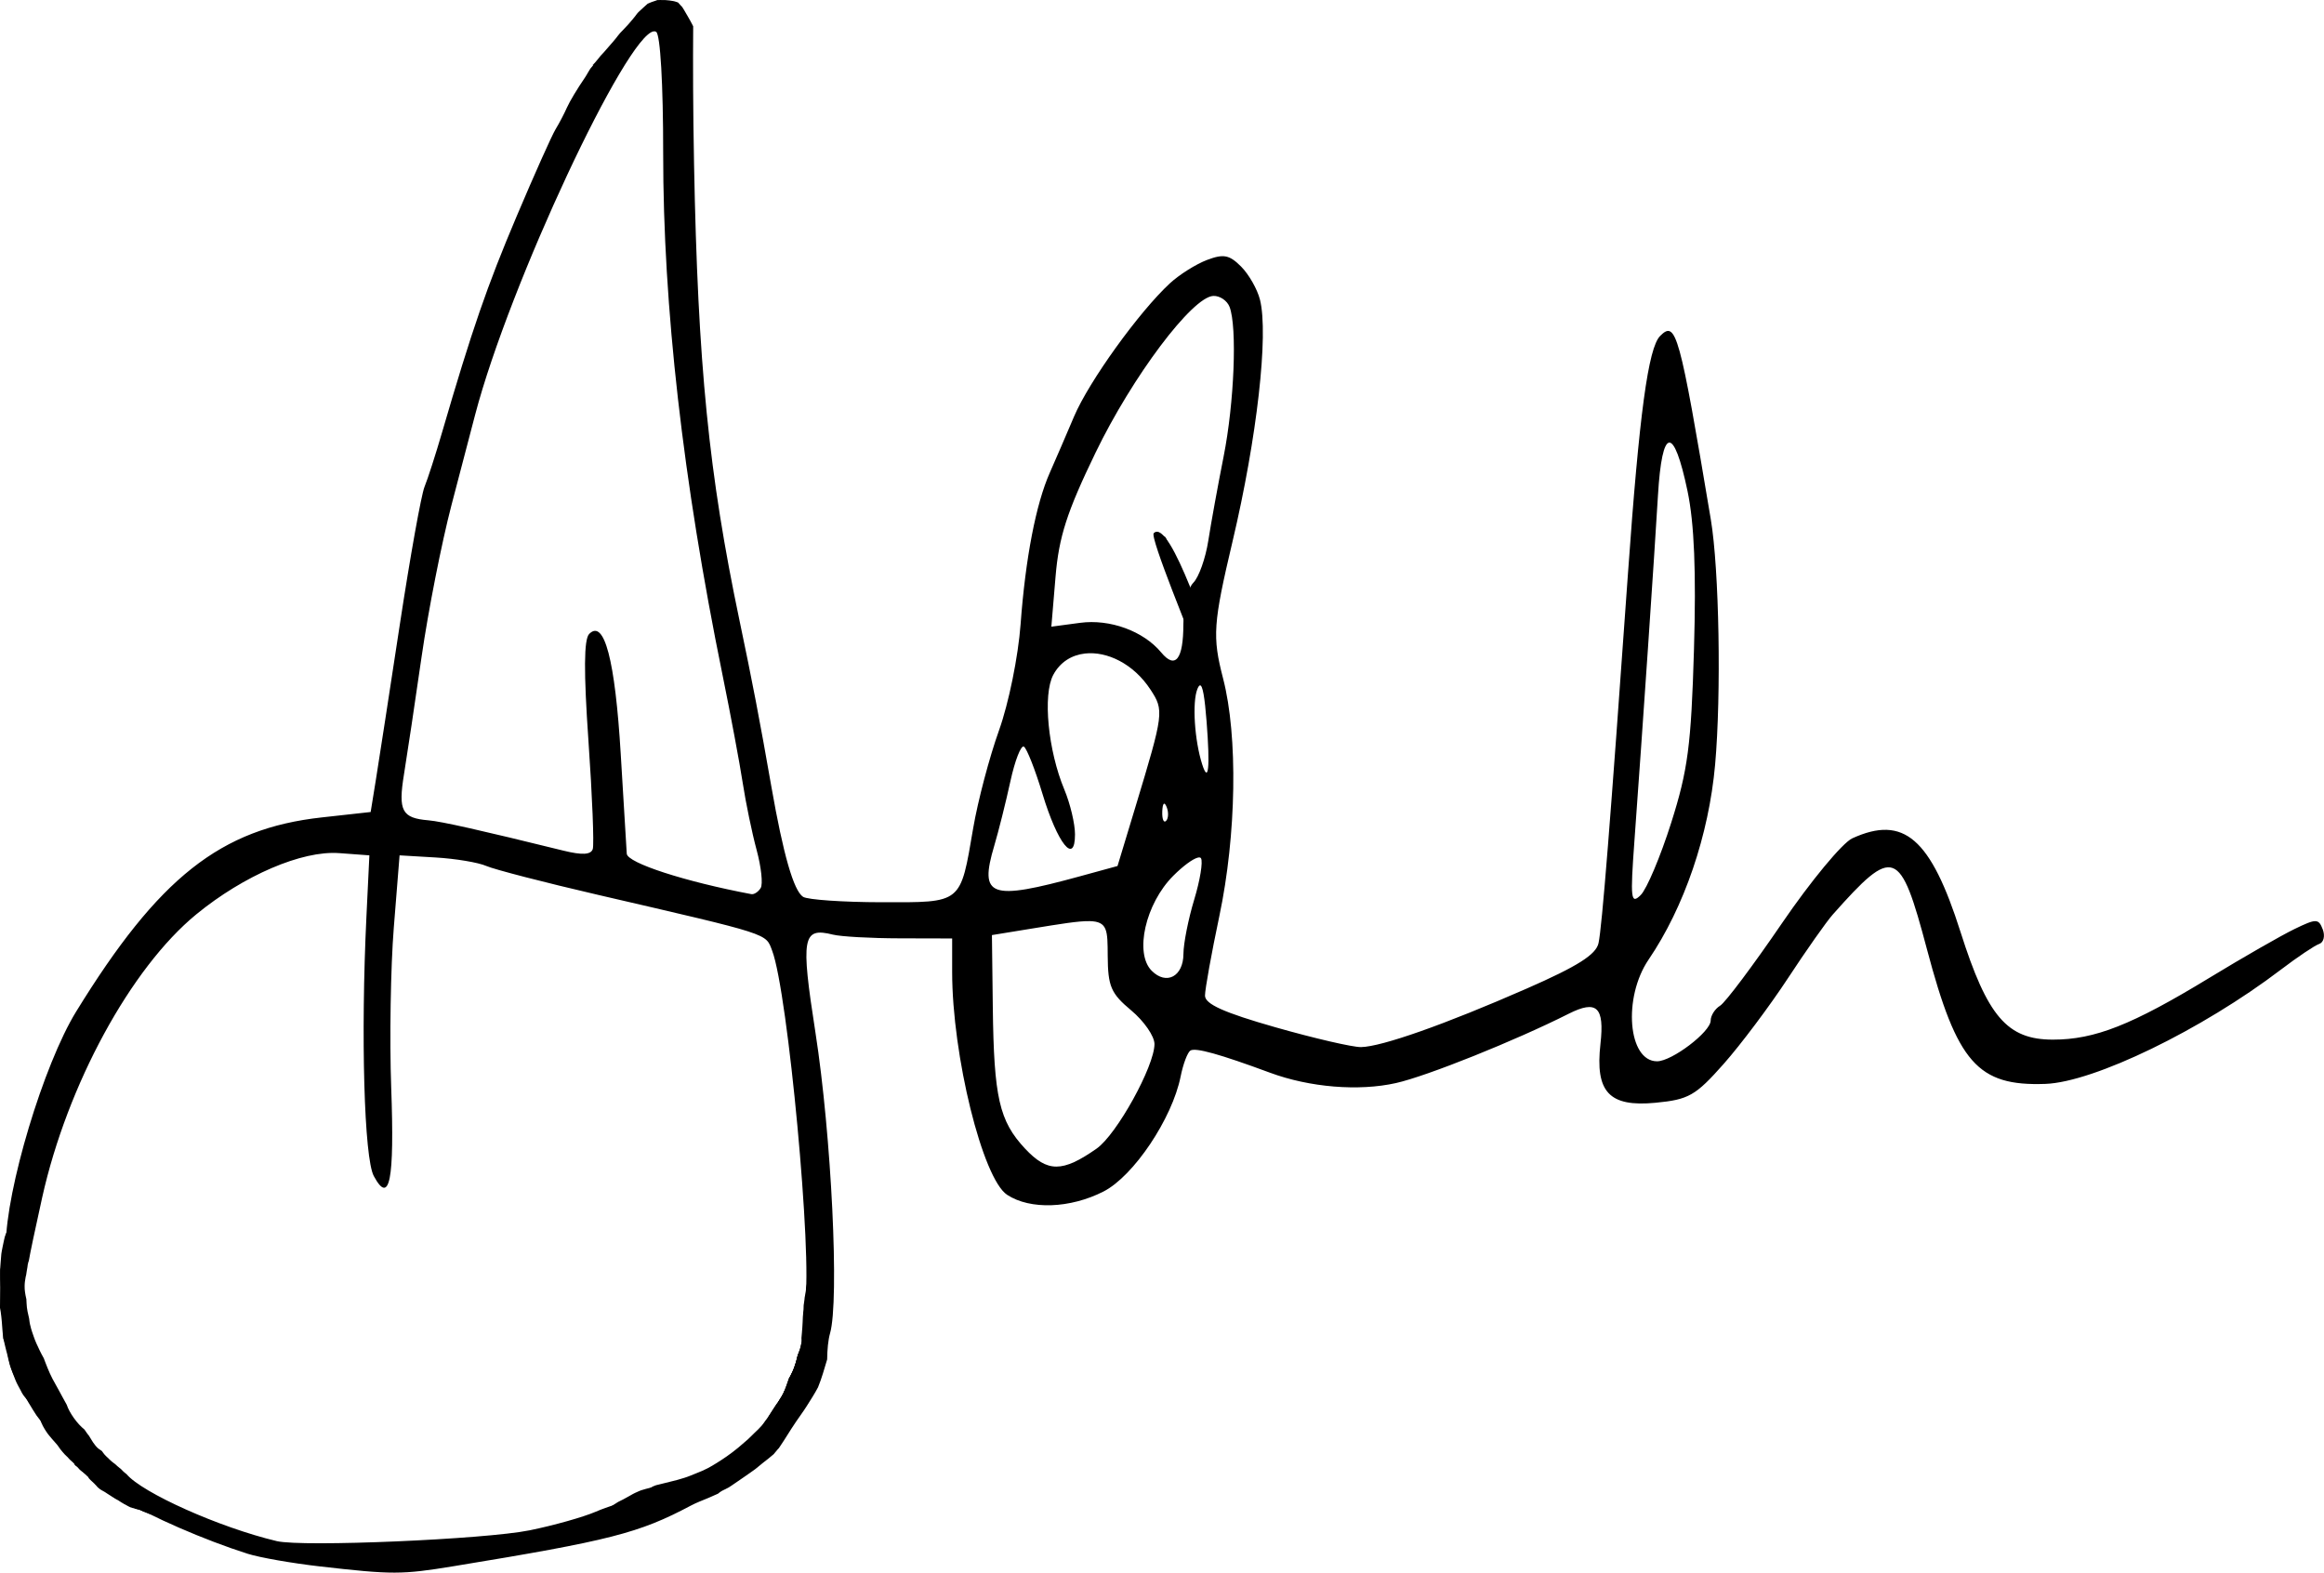 <?xml version="1.0" encoding="UTF-8" standalone="no"?>
<!-- Created with Inkscape (http://www.inkscape.org/) -->

<svg
   version="1.1"
   id="svg1"
   width="214.471"
   height="145.118"
   viewBox="0 0 214.471 145.118"
   xml:space="preserve"
   xmlns="http://www.w3.org/2000/svg"
   xmlns:svg="http://www.w3.org/2000/svg"><defs
     id="defs1" /><g
     id="g1"
     transform="translate(-97.848,-158.819)"><path
       id="path94"
       style="fill:#000000"
       d="m 158.869,158.821 c -0.12,3.5e-4 -0.24,6.6e-4 -0.359,0.002 -0.034,0.013 -0.067,0.029 -0.102,0.041 -0.142,0.05 -0.286,0.096 -0.428,0.146 -0.058,0.023 -0.113,0.05 -0.172,0.07 0.003,-0.002 0.011,-0.007 0.008,-0.006 -0.031,0.015 -0.062,0.031 -0.094,0.045 -0.034,0.015 -0.069,0.028 -0.104,0.041 -0.154,0.136 -0.305,0.277 -0.459,0.414 -0.128,0.115 -0.258,0.229 -0.379,0.352 -0.021,0.022 -0.039,0.047 -0.065,0.065 -0.019,0.024 -0.039,0.049 -0.059,0.072 -0.006,0.007 0.009,-0.016 0.014,-0.023 -0.162,0.216 -0.322,0.433 -0.5,0.637 -0.003,0.004 0.005,-0.009 0.008,-0.014 -0.222,0.266 -0.446,0.529 -0.691,0.773 -0.145,0.149 -0.291,0.3 -0.432,0.453 -0.133,0.146 -0.24,0.312 -0.367,0.463 -0.171,0.206 -0.34,0.414 -0.521,0.611 -0.207,0.241 -0.42,0.476 -0.625,0.719 -0.089,0.102 -0.187,0.195 -0.277,0.295 -0.104,0.138 -0.212,0.273 -0.324,0.404 0.215,-0.265 -0.2,0.241 -0.219,0.256 -0.016,0.016 -0.032,0.031 -0.049,0.047 -0.029,0.031 -0.062,0.071 -0.082,0.09 l -0.002,0.002 c 0.038,0.055 -0.062,0.125 -0.264,0.383 -0.002,0.003 -0.004,0.005 -0.006,0.008 -0.003,0.005 -0.007,0.012 -0.01,0.018 -0.054,0.092 -0.114,0.189 -0.176,0.289 -0.011,0.02 -0.022,0.04 -0.035,0.059 -0.099,0.157 -0.145,0.268 -0.27,0.447 -0.673,0.973 -1.421,2.22 -1.662,2.77 -0.241,0.55 -0.712,1.45 -1.049,2 -0.336,0.55 -1.947,4.15 -3.578,8 -2.747,6.482 -4.125,10.473 -6.904,20 -0.588,2.017 -1.314,4.267 -1.613,5 -0.299,0.733 -1.321,6.433 -2.271,12.666 -0.95,6.233 -1.944,12.684 -2.211,14.334 l -0.486,3 -4.52,0.5 c -9.338,1.031 -15.043,5.541 -22.658,17.916 -3.003,4.879 -6.482,16.453 -6.49,21.584 -9.03e-4,0.605 -0.222,1.417 -0.51,2.234 -0.006,0.639 -0.011,1.279 -0.016,1.918 -0.003,0.509 -0.007,1.018 -0.012,1.527 -1.99e-4,0.022 -0.001,0.043 -0.002,0.065 0.023,0.128 0.05,0.256 0.068,0.385 0.055,0.434 0.062,0.464 0.102,0.91 0.042,0.483 0.064,0.969 0.119,1.451 -5e-4,0.087 0.014,0.121 0.051,0.209 0.052,0.125 0.106,0.248 0.158,0.373 0.127,0.296 0.26,0.591 0.369,0.895 0.1,0.287 0.191,0.575 0.275,0.867 0.077,0.249 0.155,0.497 0.225,0.748 0.032,0.126 0.065,0.252 0.1,0.377 0.974,0.763 1.74,1.651 1.74,2.162 0,0.609 0.497,1.656 1.104,2.326 0.449,0.496 0.66,0.775 0.676,0.947 0.067,-0.006 0.131,0.121 0.293,0.371 0.007,0.01 0.021,0.027 0.023,0.029 0.145,0.188 0.29,0.377 0.422,0.574 0.005,0.01 0.007,0.015 0.012,0.025 0.026,0.041 0.053,0.083 0.08,0.109 0.142,0.138 0.264,0.298 0.385,0.453 0.107,0.176 0.205,0.333 0.283,0.48 0.165,0.244 0.336,0.531 0.414,0.807 0.023,0.022 0.044,0.046 0.066,0.068 0.044,0.028 0.088,0.056 0.131,0.084 0.187,0.097 0.362,0.202 0.508,0.293 0.116,0.078 0.182,0.119 0.293,0.209 0.054,0.043 0.113,0.081 0.156,0.135 0.103,0.129 0.269,0.244 0.363,0.379 0.102,0.102 0.196,0.211 0.281,0.328 0.062,0.065 0.12,0.134 0.172,0.207 0.102,0.098 0.197,0.201 0.291,0.307 0.08,0.092 0.158,0.185 0.236,0.279 0.765,0.288 1.476,0.599 1.984,0.918 2.45,1.537 7.497,3.735 11.494,5.002 1.1,0.349 4.099,0.873 6.666,1.166 6.709,0.766 7.529,0.762 12.334,-0.023 14.436,-2.366 17.089,-3.044 21.891,-5.594 0.544,-0.289 1.059,-0.47 1.588,-0.695 0.097,-0.051 0.199,-0.092 0.301,-0.131 0.201,-0.083 0.409,-0.191 0.607,-0.268 0.014,-0.011 0.027,-0.022 0.041,-0.033 0.044,-0.036 0.074,-0.06 0.117,-0.092 0.013,-0.01 0.026,-0.02 0.039,-0.029 0.008,-0.005 0.028,-0.024 0.023,-0.016 -0.001,0.003 -0.004,0.004 -0.006,0.006 0.077,-0.054 0.158,-0.105 0.244,-0.145 0.055,-0.026 0.109,-0.056 0.164,-0.08 0.082,-0.041 0.164,-0.083 0.246,-0.125 0.038,-0.018 0.075,-0.038 0.113,-0.057 0.089,-0.059 0.18,-0.116 0.27,-0.176 0.012,-0.009 0.025,-0.017 0.037,-0.025 0.033,-0.024 0.067,-0.049 0.102,-0.07 0.149,-0.101 0.298,-0.204 0.447,-0.305 0.2,-0.128 0.395,-0.264 0.586,-0.404 0.18,-0.133 0.367,-0.256 0.551,-0.383 0.164,-0.11 0.326,-0.224 0.482,-0.344 0.236,-0.193 0.468,-0.389 0.707,-0.578 0.336,-0.248 0.656,-0.518 0.975,-0.787 0.033,-0.039 0.065,-0.079 0.098,-0.117 0.093,-0.116 0.185,-0.234 0.287,-0.342 0.04,-0.044 0.07,-0.074 0.102,-0.107 0.156,-0.236 0.311,-0.471 0.467,-0.707 0.226,-0.363 0.455,-0.725 0.688,-1.084 0.278,-0.433 0.569,-0.858 0.867,-1.277 0.178,-0.255 0.358,-0.508 0.523,-0.771 0.367,-0.585 0.745,-1.161 1.066,-1.773 0.34,-0.835 0.584,-1.704 0.84,-2.566 0.012,-0.917 0.093,-1.802 0.268,-2.412 0.87,-3.035 0.13,-18.273 -1.348,-27.762 -1.371,-8.797 -1.201,-9.733 1.617,-9.029 0.733,0.183 3.508,0.337 6.166,0.342 l 4.834,0.012 v 3.09 c 0,7.703 2.809,19.081 5.078,20.568 2.123,1.391 5.811,1.263 8.891,-0.309 2.776,-1.416 6.339,-6.731 7.115,-10.609 0.231,-1.155 0.639,-2.234 0.904,-2.398 0.474,-0.293 2.701,0.328 7.344,2.045 3.669,1.357 8.185,1.727 11.629,0.955 2.853,-0.639 11.013,-3.913 15.932,-6.393 2.597,-1.309 3.319,-0.626 2.936,2.777 -0.502,4.452 0.801,5.845 5.086,5.434 3.058,-0.294 3.687,-0.652 6.277,-3.576 1.583,-1.787 4.255,-5.349 5.939,-7.916 1.685,-2.566 3.545,-5.209 4.133,-5.871 5.651,-6.364 6.214,-6.158 8.697,3.203 2.782,10.485 4.679,12.641 10.926,12.42 4.479,-0.159 14.432,-4.987 21.738,-10.545 1.537,-1.169 3.128,-2.237 3.537,-2.373 0.409,-0.136 0.555,-0.739 0.324,-1.34 -0.386,-1.005 -0.593,-1.01 -2.619,-0.027 -1.21,0.586 -4.751,2.616 -7.867,4.512 -7.13,4.338 -10.554,5.688 -14.414,5.688 -4.222,0 -6.046,-2.123 -8.527,-9.932 -2.753,-8.659 -5.237,-10.81 -9.986,-8.646 -0.911,0.415 -3.831,3.939 -6.49,7.832 -2.658,3.893 -5.228,7.32 -5.709,7.613 -0.48,0.293 -0.873,0.91 -0.873,1.373 0,1.039 -3.58,3.76 -4.949,3.76 -2.681,0 -3.169,-5.87 -0.779,-9.387 3.289,-4.84 5.557,-11.488 6.137,-17.986 0.579,-6.494 0.378,-18.009 -0.396,-22.627 -2.894,-17.265 -3.207,-18.404 -4.676,-16.936 -1.1,1.1 -1.927,7.202 -2.971,21.936 -1.63,23.017 -2.392,32.587 -2.715,34.092 -0.227,1.059 -1.925,2.134 -6.619,4.193 -7.54,3.306 -13.39,5.373 -15.303,5.404 -0.768,0.013 -4.321,-0.809 -7.896,-1.828 -4.752,-1.354 -6.5,-2.14 -6.5,-2.922 0,-0.588 0.597,-3.891 1.324,-7.338 1.58,-7.486 1.725,-16.606 0.348,-21.92 -1.005,-3.878 -0.923,-5.065 0.877,-12.682 2.252,-9.526 3.333,-19.062 2.525,-22.279 -0.242,-0.965 -1.027,-2.341 -1.744,-3.059 -1.083,-1.083 -1.618,-1.186 -3.15,-0.605 -1.015,0.385 -2.554,1.354 -3.42,2.154 -2.852,2.637 -7.473,9.059 -8.842,12.285 -0.74,1.744 -1.744,4.07 -2.232,5.17 -1.286,2.895 -2.254,7.902 -2.703,14 -0.221,2.992 -1.097,7.297 -1.996,9.807 -0.882,2.459 -1.951,6.51 -2.377,9 -1.206,7.051 -0.974,6.861 -8.465,6.85 -3.562,-0.006 -6.819,-0.231 -7.236,-0.5 -0.868,-0.559 -1.828,-3.898 -2.924,-10.156 -1.084,-6.195 -1.747,-9.647 -2.941,-15.332 -2.836,-13.502 -3.847,-23.633 -4.197,-42.115 -0.1,-5.257 -0.105,-9.341 -0.08,-12.729 -0.027,-0.057 -0.055,-0.107 -0.094,-0.182 -0.095,-0.193 -0.203,-0.381 -0.311,-0.57 -0.153,-0.25 -0.285,-0.512 -0.441,-0.76 -0.057,-0.089 -0.112,-0.178 -0.168,-0.268 -0.018,-0.018 -0.036,-0.036 -0.055,-0.057 0.001,0.002 -0.004,-0.006 -0.006,-0.008 -0.01,-0.01 -0.019,-0.021 -0.029,-0.031 -0.017,-0.017 -0.034,-0.034 -0.051,-0.051 -0.065,-0.067 -0.125,-0.138 -0.186,-0.209 -0.016,-0.02 -0.033,-0.037 -0.051,-0.055 -7.7e-4,-2.7e-4 -9.5e-4,-0.004 -0.002,-0.004 -0.076,-0.027 -0.152,-0.055 -0.23,-0.078 -0.185,-0.064 -0.384,-0.073 -0.574,-0.111 -0.251,-0.031 -0.501,-0.049 -0.754,-0.037 z m -6.279,5.955 c -10e-4,-0.002 -0.003,-0.002 -0.004,-0.004 -0.008,0.01 -0.027,0.028 -0.045,0.047 0.016,-0.015 0.033,-0.028 0.049,-0.043 z m 5.594,-3.064 c 0.081,-0.009 0.153,0.006 0.217,0.045 0.385,0.238 0.652,4.846 0.648,11.197 -0.008,14.146 1.816,30.193 5.473,48.129 0.747,3.667 1.59,8.167 1.871,10 0.282,1.833 0.859,4.615 1.283,6.182 0.425,1.567 0.592,3.142 0.371,3.5 -0.221,0.358 -0.61,0.612 -0.863,0.564 -6.122,-1.153 -11.438,-2.878 -11.496,-3.73 -0.019,-0.284 -0.27,-4.418 -0.555,-9.184 -0.52,-8.693 -1.516,-12.493 -2.91,-11.1 -0.494,0.494 -0.512,3.49 -0.068,9.904 0.352,5.058 0.53,9.535 0.396,9.949 -0.17,0.528 -0.981,0.573 -2.703,0.148 -7.657,-1.887 -11.271,-2.699 -12.459,-2.799 -2.454,-0.206 -2.809,-0.872 -2.26,-4.24 0.287,-1.757 1.019,-6.647 1.627,-10.863 0.608,-4.217 1.849,-10.517 2.76,-14 0.911,-3.483 1.893,-7.232 2.182,-8.332 3.164,-12.059 13.97,-35.084 16.486,-35.371 z m -5.615,3.043 c -0.009,0.017 -0.026,0.04 -0.035,0.057 0.014,-0.014 0.028,-0.027 0.043,-0.039 l 0.002,-0.002 0.004,-0.004 c -0.003,-0.003 -0.009,-0.007 -0.014,-0.012 z m -0.01,0.039 c -0.011,0.01 -0.021,0.019 -0.031,0.029 -0.003,0.005 -0.007,0.013 -0.01,0.018 0.014,-0.015 0.027,-0.031 0.041,-0.047 z m 57.26,21.332 c 0.602,-0.024 1.277,0.432 1.5,1.012 0.712,1.856 0.434,8.852 -0.549,13.807 -0.524,2.643 -1.161,6.137 -1.414,7.766 -0.253,1.629 -0.875,3.375 -1.381,3.881 -0.506,0.506 -0.92,2.232 -0.92,3.834 0,3.235 -0.737,4.176 -2.041,2.605 -1.642,-1.979 -4.735,-3.108 -7.492,-2.738 l -2.65,0.355 0.387,-4.611 c 0.309,-3.687 1.049,-5.982 3.693,-11.449 3.401,-7.03 8.927,-14.384 10.867,-14.461 z m 42.059,13.537 c 0.475,-0.072 1.063,1.415 1.703,4.469 0.624,2.976 0.807,7.439 0.596,14.617 -0.26,8.849 -0.563,11.147 -2.104,16 -0.99,3.117 -2.256,6.116 -2.814,6.666 -0.91,0.895 -0.97,0.371 -0.578,-5 0.749,-10.259 1.85,-26.427 2.172,-31.871 0.188,-3.179 0.55,-4.809 1.025,-4.881 z m -46.635,8.672 c -0.07,0.07 -0.119,0.303 -0.135,0.691 -0.029,0.703 0.13,1.097 0.352,0.875 0.221,-0.222 0.248,-0.796 0.053,-1.277 -0.106,-0.266 -0.199,-0.359 -0.27,-0.289 z m -7.268,10.789 c 2.031,-0.229 4.481,0.943 6.039,3.32 1.27,1.938 1.241,2.169 -1.371,10.797 l -1.664,5.492 -3.461,0.947 c -8.316,2.276 -9.322,1.919 -7.916,-2.814 0.4,-1.348 1.071,-4.025 1.49,-5.949 0.419,-1.924 0.981,-3.364 1.248,-3.199 0.267,0.165 1.037,2.119 1.709,4.34 1.401,4.627 3.006,6.631 3.006,3.752 0,-0.973 -0.441,-2.828 -0.98,-4.121 -1.511,-3.616 -2.009,-8.757 -1.025,-10.596 0.637,-1.19 1.707,-1.831 2.926,-1.969 z m 10.623,2.939 c 0.238,8e-5 0.425,1.073 0.602,3.352 0.33,4.262 0.174,5.757 -0.41,3.93 -0.705,-2.204 -0.93,-5.699 -0.447,-6.93 0.092,-0.234 0.177,-0.352 0.256,-0.352 z m -3.355,10.938 c 0.07,-0.07 0.163,0.023 0.27,0.289 0.193,0.481 0.166,1.058 -0.053,1.279 -0.222,0.222 -0.38,-0.172 -0.352,-0.875 0.016,-0.388 0.065,-0.623 0.135,-0.693 z m -76.102,4.541 2.795,0.207 -0.273,5.666 c -0.529,10.978 -0.209,22.275 0.68,23.924 1.466,2.722 1.918,0.426 1.607,-8.176 -0.16,-4.444 -0.053,-11.082 0.24,-14.748 l 0.533,-6.666 3.332,0.197 c 1.833,0.108 3.935,0.459 4.668,0.781 0.733,0.322 5.383,1.525 10.332,2.672 16.033,3.715 15.433,3.522 16.053,5.152 1.452,3.819 3.753,28.51 3.02,32.398 l -0.025,0.131 c 0.043,0.193 0.074,0.388 0.094,0.584 0.02,0.22 0.023,0.441 0.027,0.662 0.015,0.324 -0.024,0.646 -0.07,0.965 -0.025,0.167 -0.071,0.33 -0.1,0.496 0.002,-0.01 0.01,-0.041 0.008,-0.031 -0.04,0.224 -0.086,0.446 -0.139,0.668 -0.032,0.138 -0.087,0.27 -0.131,0.404 -0.019,0.115 -0.047,0.228 -0.076,0.342 0.009,-0.029 -0.023,0.081 -0.018,0.06 0.039,-0.137 -0.017,0.057 -0.041,0.131 -9.6e-4,0.003 -4e-4,0.004 -0.002,0.006 -0.009,0.026 -0.019,0.05 -0.027,0.076 -0.003,0.009 -0.01,0.039 -0.008,0.029 0.026,-0.079 0.043,-0.127 -0.051,0.135 0.002,-0.004 0.005,-0.012 0.006,-0.012 0.015,-0.003 -0.01,0.029 -0.016,0.043 -0.055,0.148 0.088,-0.239 -0.041,0.109 l -0.002,0.002 c -0.007,0.032 -0.033,0.092 -0.045,0.127 -0.001,0.004 -0.004,0.01 -0.004,0.01 -0.014,0.049 -0.026,0.092 -0.041,0.145 -5e-4,0.002 -4e-4,0.004 -0.002,0.006 -0.003,0.011 -0.004,0.017 -0.008,0.029 -0.024,0.099 -0.046,0.197 -0.072,0.295 -0.028,0.1 -0.054,0.201 -0.084,0.301 -0.041,0.13 -0.081,0.261 -0.129,0.389 -0.035,0.09 -0.062,0.16 -0.104,0.252 -0.042,0.096 -0.085,0.195 -0.139,0.297 -10e-4,0.002 5e-5,-0.005 0.002,-0.008 -0.004,0.007 -0.008,0.014 -0.012,0.021 0.002,-0.004 -0.004,0.008 -0.006,0.012 -0.007,0.013 -0.016,0.031 -0.012,0.023 -0.002,0.004 -0.004,0.008 -0.006,0.012 l 0.502,0.469 -1.105,1.012 c -0.066,0.166 -0.148,0.324 -0.234,0.48 -0.092,0.159 -0.19,0.315 -0.291,0.469 -0.087,0.13 -0.185,0.252 -0.271,0.383 -0.079,0.113 -0.156,0.229 -0.227,0.348 -0.119,0.198 -0.244,0.392 -0.375,0.582 -0.002,0.003 -0.006,0.006 -0.008,0.01 -0.007,0.011 -0.012,0.024 -0.019,0.035 -0.034,0.052 -0.077,0.098 -0.111,0.15 -0.045,0.065 -0.091,0.129 -0.137,0.193 -0.031,0.041 -0.064,0.081 -0.096,0.121 -0.11,0.152 -0.209,0.313 -0.334,0.453 -0.204,0.229 -0.418,0.45 -0.646,0.654 -0.217,0.204 -0.416,0.425 -0.639,0.623 -0.285,0.254 -0.575,0.502 -0.867,0.746 -0.347,0.285 -0.703,0.56 -1.072,0.816 -0.303,0.213 -0.613,0.416 -0.928,0.611 -0.279,0.176 -0.561,0.344 -0.854,0.496 -0.338,0.172 -0.684,0.326 -1.039,0.459 -0.361,0.143 -0.716,0.301 -1.088,0.416 -0.436,0.141 -0.876,0.259 -1.322,0.363 -0.361,0.086 -0.72,0.178 -1.08,0.268 -0.075,0.019 -0.151,0.036 -0.227,0.055 -0.061,0.023 -0.12,0.051 -0.182,0.072 -0.022,0.008 -0.044,0.015 -0.066,0.023 -0.09,0.049 -0.174,0.108 -0.266,0.154 -0.056,0.128 -0.12,0.255 -0.234,0.393 -0.41,0.494 -1.189,0.898 -1.73,0.898 -0.541,0 -1.931,0.408 -3.086,0.906 -1.155,0.498 -3.9,1.269 -6.1,1.715 -4.132,0.838 -20.977,1.557 -23.334,0.996 -5.319,-1.265 -12.419,-4.459 -13.863,-6.18 -0.178,-0.139 -0.189,-0.147 -0.328,-0.277 -0.066,-0.062 -0.127,-0.128 -0.188,-0.195 0.005,0.006 -0.012,-0.011 -0.018,-0.016 -0.156,-0.123 0.103,0.078 -0.107,-0.08 -0.148,-0.109 -0.278,-0.24 -0.414,-0.363 -0.019,-0.013 -0.03,-0.019 -0.07,-0.049 -0.042,-0.035 -0.072,-0.054 -0.133,-0.102 0.005,0.006 -0.012,-0.009 -0.018,-0.014 -0.029,-0.023 -0.057,-0.045 -0.086,-0.068 -0.043,-0.034 -0.083,-0.073 -0.123,-0.111 -0.117,-0.117 0.079,0.076 -0.045,-0.045 -0.001,-9.2e-4 -0.009,1.5e-4 -0.01,-0.002 -0.012,-0.012 -0.051,-0.047 -0.037,-0.037 -0.005,-0.005 -0.008,-0.011 -0.014,-0.016 -0.011,-0.015 -0.052,-0.055 -0.074,-0.076 -0.02,-0.018 -0.038,-0.034 -0.074,-0.07 -0.005,-0.005 -0.012,-0.009 -0.018,-0.014 h -0.002 c -10e-4,-9.8e-4 3.4e-4,-0.003 -0.002,-0.004 -0.098,-0.085 -0.187,-0.177 -0.273,-0.273 -0.081,-0.088 -0.142,-0.193 -0.215,-0.287 -0.01,-0.013 -0.021,-0.026 -0.031,-0.039 -0.164,-0.115 -0.339,-0.214 -0.473,-0.365 -0.04,-0.045 -0.08,-0.09 -0.119,-0.137 -0.157,-0.189 -0.292,-0.395 -0.414,-0.607 -0.057,-0.099 -0.112,-0.198 -0.178,-0.291 -0.05,-0.071 -0.107,-0.135 -0.16,-0.203 -0.059,-0.08 -0.103,-0.144 -0.148,-0.213 -0.004,-0.006 -0.009,-0.013 -0.014,-0.019 -0.025,-0.035 -0.049,-0.07 -0.072,-0.105 -0.004,-0.006 -0.005,-0.008 -0.012,-0.018 -0.006,-0.008 -0.012,-0.016 -0.018,-0.023 v -0.002 c -0.648,-0.508 -1.382,-1.528 -1.631,-2.281 -0.042,-0.071 -0.082,-0.143 -0.119,-0.217 -0.089,-0.17 -0.182,-0.337 -0.277,-0.504 -0.12,-0.209 -0.234,-0.421 -0.344,-0.635 -0.1,-0.19 -0.204,-0.377 -0.311,-0.562 -0.086,-0.159 -0.172,-0.319 -0.262,-0.477 -0.086,-0.161 -0.165,-0.323 -0.238,-0.49 -0.07,-0.162 -0.145,-0.322 -0.209,-0.486 -0.075,-0.181 -0.15,-0.364 -0.217,-0.549 -0.047,-0.123 -0.093,-0.246 -0.139,-0.369 -0.131,-0.238 -0.261,-0.477 -0.379,-0.723 -0.102,-0.213 -0.205,-0.426 -0.301,-0.643 -0.09,-0.207 -0.176,-0.416 -0.248,-0.631 -0.054,-0.152 -0.108,-0.304 -0.158,-0.457 -0.029,-0.091 -0.056,-0.182 -0.084,-0.273 -0.023,-0.081 -0.04,-0.163 -0.06,-0.244 -0.031,-0.116 -0.038,-0.123 -0.072,-0.316 -0.006,-0.045 -0.015,-0.088 -0.021,-0.133 -0.012,-0.083 -0.024,-0.165 -0.031,-0.248 -1.3e-4,-10e-4 1.2e-4,-0.003 0,-0.004 -0.016,-0.071 -0.031,-0.142 -0.049,-0.213 -0.035,-0.146 -0.071,-0.292 -0.098,-0.439 -0.024,-0.125 -0.047,-0.249 -0.059,-0.375 -0.013,-0.125 -0.022,-0.25 -0.029,-0.375 -0.006,-0.118 -0.014,-0.235 -0.018,-0.354 -6.6e-4,-0.015 8.9e-4,-0.03 -0.002,-0.045 -0.003,-0.013 -0.008,-0.026 -0.012,-0.039 -0.085,-0.377 -0.156,-0.762 -0.148,-1.15 0.007,-0.37 0.039,-0.483 0.098,-0.857 0.025,-0.11 0.028,-0.098 0.043,-0.166 4.1e-4,-0.003 0.002,-0.006 0.002,-0.01 0.014,-0.109 0.028,-0.218 0.049,-0.326 0.013,-0.071 0.026,-0.143 0.037,-0.215 0.009,-0.052 0.021,-0.104 0.027,-0.156 9.6e-4,-0.008 -8.3e-4,-0.017 0.002,-0.025 0,-3.4e-4 0.004,-0.011 0.004,-0.012 0.006,-0.053 0.012,-0.106 0.019,-0.158 -9.9e-4,0.028 0.006,-0.05 0.012,-0.084 0.001,-0.007 0.007,-0.013 0.008,-0.019 3e-4,-0.002 0.002,-0.004 0.002,-0.006 8e-4,-0.004 0.004,-0.018 0.004,-0.014 0.006,-0.037 0.013,-0.073 0.021,-0.109 0.003,-0.013 0.006,-0.025 0.01,-0.037 0.002,-0.005 0.007,-0.021 0.006,-0.016 0.013,-0.044 0.027,-0.087 0.045,-0.129 0.097,-0.6 0.555,-2.798 1.232,-5.84 2.317,-10.402 8.183,-21.178 14.223,-26.127 4.389,-3.597 9.761,-5.9 13.174,-5.648 z m -20.131,56.838 c -0.017,-0.019 -0.034,-0.038 -0.051,-0.057 -0.006,-0.006 0.01,0.013 0.016,0.019 0.012,0.012 0.025,0.024 0.035,0.037 z m 99.359,-56.416 c 0.154,-0.042 0.263,-0.029 0.312,0.051 0.197,0.318 -0.086,2.041 -0.627,3.824 -0.541,1.784 -0.988,4.037 -0.992,5.006 -0.009,2.081 -1.571,2.912 -2.926,1.557 -1.62,-1.619 -0.581,-6.198 1.99,-8.77 0.906,-0.906 1.779,-1.541 2.242,-1.668 z m -9.982,5.854 c 1.704,0.032 1.671,0.882 1.686,3.188 0.018,2.839 0.295,3.485 2.168,5.049 1.181,0.986 2.148,2.383 2.148,3.105 0,2.048 -3.484,8.347 -5.334,9.645 -3.171,2.223 -4.536,2.214 -6.607,0.008 -2.386,-2.554 -2.877,-4.709 -2.979,-13.053 l -0.08,-6.654 3.666,-0.598 c 2.66,-0.433 4.309,-0.709 5.332,-0.689 z m -88.336,47.967 c 0.004,0.005 0.051,0.068 0.07,0.098 -0.024,-0.037 -0.047,-0.066 -0.07,-0.098 z m -4.031,3.391 c 0.001,0.002 0.003,0.004 0.004,0.006 0.046,0.031 0.091,0.063 0.137,0.094 -0.028,-0.036 -0.09,-0.067 -0.141,-0.1 z" /><path
       style="fill:#000000"
       id="path133"
       d="m 99.155,280.231 c -0.077,-0.317 -0.072,-0.65 -0.069,-0.974 0.009,-0.298 -0.002,-0.597 2.52e-4,-0.895 0.012,-0.253 0.007,-0.507 0.003,-0.76 -0.002,-0.262 0.005,-0.523 0.003,-0.785 -4.8e-4,-0.308 -0.009,-0.616 -0.011,-0.924 3.13e-4,-0.325 0.005,-0.65 0.005,-0.975 -0.002,-0.41 0.029,-0.818 0.071,-1.225 0.04,-0.262 0.071,-0.53 0.147,-0.785 0.017,-0.057 0.039,-0.086 0.097,-0.09 0.365,-3.3e-4 -0.584,-0.42 -0.758,-0.528 -7.48e-4,-4.7e-4 -0.035,0.029 -0.054,0.045 -0.097,0.088 -0.144,0.21 -0.196,0.328 -0.084,0.187 -0.132,0.384 -0.172,0.584 -0.047,0.203 -0.081,0.409 -0.13,0.612 -0.032,0.145 -0.054,0.292 -0.084,0.437 -0.033,0.156 -0.046,0.315 -0.056,0.474 -0.027,0.242 -0.038,0.485 -0.059,0.727 -0.031,0.27 -0.032,0.542 -0.035,0.814 -0.01,0.364 0.011,0.728 0.045,1.09 0.037,0.377 0.094,0.75 0.173,1.12 0.088,0.366 0.162,0.736 0.242,1.104 0.074,0.31 0.137,0.622 0.197,0.935 0.066,0.312 0.134,0.624 0.207,0.934 0.078,0.32 0.139,0.643 0.221,0.962 0.109,0.379 0.223,0.757 0.336,1.135 0.125,0.39 0.24,0.783 0.367,1.172 0.161,0.455 0.335,0.905 0.514,1.353 0.183,0.433 0.418,0.841 0.653,1.248 0.314,0.5 0.612,1.009 0.899,1.525 0.232,0.436 0.527,0.833 0.807,1.238 0.253,0.357 0.461,0.742 0.655,1.133 0,0 0.797,0.357 0.797,0.357 v 0 c -0.235,-0.388 -0.451,-0.788 -0.705,-1.164 -0.275,-0.41 -0.567,-0.809 -0.817,-1.235 -0.298,-0.504 -0.586,-1.014 -0.884,-1.518 -0.231,-0.403 -0.463,-0.806 -0.647,-1.233 -0.189,-0.442 -0.372,-0.886 -0.515,-1.345 -0.122,-0.388 -0.237,-0.778 -0.358,-1.167 -0.117,-0.371 -0.239,-0.741 -0.318,-1.122 -0.081,-0.322 -0.172,-0.641 -0.235,-0.967 -0.066,-0.308 -0.128,-0.617 -0.193,-0.925 -0.065,-0.316 -0.135,-0.63 -0.21,-0.943 -0.084,-0.369 -0.167,-0.738 -0.251,-1.107 -0.076,-0.368 -0.133,-0.74 -0.18,-1.113 -0.031,-0.356 -0.043,-0.714 -0.03,-1.072 0.008,-0.268 0.022,-0.535 0.047,-0.802 0.019,-0.241 0.028,-0.483 0.068,-0.721 0.019,-0.154 0.043,-0.306 0.064,-0.46 0.027,-0.146 0.057,-0.291 0.082,-0.438 0.034,-0.207 0.057,-0.416 0.113,-0.62 0.045,-0.19 0.094,-0.38 0.174,-0.559 0.05,-0.1 0.101,-0.205 0.194,-0.273 0.009,-0.005 0.018,-0.011 0.027,-0.014 0.006,-0.002 0.025,2.2e-4 0.019,-0.004 -0.816,-0.595 -0.476,-0.656 -0.789,-0.523 -0.072,0.038 -0.119,0.099 -0.129,0.182 -0.041,0.275 -0.032,0.557 -0.077,0.833 -0.042,0.404 -0.1,0.807 -0.11,1.214 -2.24e-4,0.327 0.005,0.653 0.005,0.98 -0.002,0.304 -0.011,0.608 -0.011,0.912 -0.002,0.263 0.005,0.525 0.003,0.788 -0.004,0.254 -0.01,0.508 0.002,0.762 0.003,0.301 -0.008,0.601 0.01,0.902 0.013,0.318 0.023,0.638 -0.005,0.955 z" /><path
       style="fill:#000000"
       id="path134"
       d="m 105.758,293.437 c -0.162,0.007 -0.325,-0.035 -0.478,-0.086 -0.038,-0.015 -0.076,-0.027 -0.113,-0.043 -0.058,-0.025 -0.159,-0.079 -0.214,-0.109 -0.034,-0.018 -0.134,-0.074 -0.101,-0.055 0.771,0.445 0.871,0.509 0.566,0.32 -0.187,-0.12 -0.351,-0.27 -0.512,-0.422 -0.172,-0.16 -0.337,-0.326 -0.508,-0.487 -0.188,-0.182 -0.382,-0.358 -0.571,-0.539 -0.212,-0.197 -0.405,-0.413 -0.593,-0.633 -0.155,-0.194 -0.291,-0.402 -0.438,-0.602 -0.131,-0.183 -0.269,-0.359 -0.406,-0.537 -0.116,-0.148 -0.228,-0.299 -0.34,-0.451 -0.121,-0.164 -0.231,-0.337 -0.342,-0.508 -0.141,-0.224 -0.283,-0.448 -0.418,-0.676 -0.127,-0.208 -0.231,-0.428 -0.336,-0.648 -0.13,-0.255 -0.226,-0.524 -0.336,-0.787 -0.183,-0.395 -0.345,-0.799 -0.503,-1.204 -0.281,-0.672 -0.469,-1.378 -0.623,-2.089 -0.04,-0.215 -0.08,-0.43 -0.125,-0.644 0,0 -0.774,-0.369 -0.774,-0.369 v 0 c 0.071,0.224 0.139,0.45 0.198,0.678 0.19,0.693 0.35,1.394 0.576,2.077 0.144,0.398 0.305,0.789 0.455,1.185 0.105,0.264 0.213,0.527 0.326,0.787 0.1,0.224 0.208,0.444 0.332,0.655 0.133,0.228 0.286,0.445 0.413,0.677 0.106,0.171 0.213,0.342 0.327,0.509 0.116,0.152 0.227,0.306 0.347,0.455 0.136,0.18 0.285,0.35 0.411,0.537 0.15,0.204 0.3,0.408 0.449,0.613 0.186,0.223 0.38,0.44 0.589,0.641 0.186,0.18 0.377,0.356 0.563,0.536 0.171,0.158 0.333,0.325 0.503,0.484 0.162,0.154 0.324,0.311 0.509,0.439 0.433,0.286 0.896,0.572 1.39,0.751 0.174,0.05 0.352,0.086 0.534,0.093 z" /><path
       style="fill:#000000"
       id="path135"
       d="m 98.367,280.662 c 0.034,0.378 0.059,0.755 0.108,1.132 0.1,0.663 0.313,1.301 0.511,1.939 0.188,0.623 0.411,1.234 0.641,1.843 0.177,0.458 0.353,0.916 0.577,1.353 0.199,0.394 0.427,0.771 0.669,1.139 0.231,0.344 0.476,0.679 0.709,1.021 0.179,0.273 0.346,0.553 0.503,0.839 0.061,0.107 0.124,0.213 0.195,0.313 0.009,-0.019 0.013,0.033 0.021,0.025 0.007,-0.007 0.008,-0.018 0.011,-0.027 0.007,-0.016 0.017,-0.03 0.02,-0.047 0.002,-0.01 -0.005,-0.019 -0.008,-0.029 0.251,0.144 0.502,0.289 0.753,0.433 -0.193,-0.131 -0.358,-0.298 -0.518,-0.467 -0.187,-0.207 -0.36,-0.426 -0.534,-0.644 -0.16,-0.193 -0.306,-0.398 -0.455,-0.6 -0.13,-0.177 -0.257,-0.356 -0.392,-0.528 -0.111,-0.136 -0.216,-0.277 -0.325,-0.415 -0.113,-0.131 -0.193,-0.285 -0.272,-0.438 -0.08,-0.163 -0.167,-0.322 -0.254,-0.482 -0.096,-0.159 -0.174,-0.326 -0.245,-0.497 -0.093,-0.218 -0.191,-0.433 -0.273,-0.655 -0.09,-0.251 -0.18,-0.501 -0.255,-0.757 -0.11,-0.402 -0.235,-0.801 -0.328,-1.207 -0.032,-0.141 -0.06,-0.282 -0.09,-0.423 -0.115,-0.67 -0.062,-0.326 -0.16,-1.03 0,0 -0.608,-0.301 -0.608,-0.301 v 0 c 0.069,0.69 0.033,0.354 0.107,1.009 0.073,0.531 0.156,1.062 0.298,1.58 0.062,0.259 0.137,0.513 0.24,0.759 0.079,0.219 0.162,0.436 0.253,0.65 0.073,0.171 0.143,0.344 0.236,0.504 0.093,0.157 0.181,0.316 0.26,0.48 0.078,0.155 0.152,0.315 0.258,0.452 0.115,0.136 0.221,0.279 0.333,0.418 0.144,0.171 0.275,0.351 0.407,0.531 0.151,0.201 0.292,0.41 0.453,0.604 0.179,0.218 0.356,0.438 0.54,0.653 0.148,0.162 0.296,0.326 0.467,0.465 0.277,0.163 0.55,0.332 0.83,0.488 0.048,0.027 0.095,-0.053 0.101,-0.089 0.002,-0.011 -0.018,-0.046 -0.021,-0.052 -0.088,-0.099 -0.162,-0.209 -0.238,-0.317 -0.178,-0.287 -0.354,-0.575 -0.535,-0.859 -0.235,-0.347 -0.486,-0.682 -0.725,-1.026 -0.24,-0.365 -0.467,-0.739 -0.665,-1.129 -0.235,-0.442 -0.439,-0.9 -0.624,-1.365 -0.237,-0.608 -0.467,-1.22 -0.657,-1.845 -0.199,-0.628 -0.407,-1.257 -0.491,-1.912 -0.032,-0.355 -0.056,-0.712 0.002,-1.066 z" /><path
       style="fill:#000000"
       id="path136"
       d="m 100.496,285.602 c -0.005,-0.147 -0.051,-0.287 -0.099,-0.425 -0.061,-0.172 -0.148,-0.332 -0.232,-0.493 -0.064,-0.125 -0.133,-0.248 -0.204,-0.369 -0.094,-0.151 -0.171,-0.31 -0.242,-0.473 -0.05,-0.099 -0.103,-0.196 -0.148,-0.298 -0.082,-0.178 -0.147,-0.363 -0.212,-0.547 -0.09,-0.263 -0.16,-0.532 -0.228,-0.801 -0.083,-0.356 -0.152,-0.714 -0.207,-1.076 -0.022,-0.204 -0.063,-0.41 -0.055,-0.617 0.09,-0.31 0.021,-0.053 -0.835,-0.403 -0.014,-0.006 6.45e-4,0.031 0.002,0.046 0.006,0.055 0.018,0.111 0.028,0.165 0.036,0.15 0.051,0.303 0.068,0.455 0.024,0.203 0.03,0.408 0.031,0.612 0.001,0.111 7.75e-4,0.222 -4.13e-4,0.333 0.005,0.135 0.006,0.271 0.004,0.406 -0.007,0.148 0.025,0.294 0.048,0.44 0.033,0.194 0.087,0.383 0.131,0.575 0.047,0.218 0.111,0.432 0.166,0.648 0.043,0.155 0.067,0.315 0.109,0.47 0.031,0.12 0.058,0.241 0.091,0.361 0.034,0.151 0.085,0.296 0.144,0.439 0.067,0.158 0.128,0.318 0.191,0.477 0.09,0.218 0.204,0.425 0.315,0.633 0.17,0.302 0.339,0.605 0.52,0.901 0.24,0.361 0.489,0.715 0.74,1.069 0.202,0.284 0.099,0.142 0.309,0.426 0,0 0.747,0.322 0.747,0.322 v 0 c -0.209,-0.28 -0.107,-0.139 -0.307,-0.422 -0.241,-0.343 -0.467,-0.696 -0.698,-1.045 -0.185,-0.289 -0.361,-0.584 -0.516,-0.891 -0.101,-0.202 -0.204,-0.403 -0.291,-0.611 -0.06,-0.16 -0.132,-0.316 -0.189,-0.477 -0.053,-0.141 -0.121,-0.279 -0.147,-0.429 -0.029,-0.119 -0.052,-0.239 -0.083,-0.358 -0.043,-0.161 -0.099,-0.319 -0.139,-0.481 -0.049,-0.217 -0.106,-0.432 -0.164,-0.646 -0.041,-0.186 -0.079,-0.374 -0.116,-0.561 -0.024,-0.141 -0.052,-0.281 -0.051,-0.425 -0.002,-0.134 -5.18e-4,-0.268 0.005,-0.402 -0.001,-0.114 -0.003,-0.228 -0.01,-0.342 -0.015,-0.208 -0.035,-0.415 -0.045,-0.623 -0.007,-0.152 4.78e-4,-0.305 -0.041,-0.453 -0.097,-0.476 0.139,-0.098 -0.863,-0.626 -0.004,-0.002 0.007,0.006 0.011,0.009 0.068,0.21 0.076,0.437 0.126,0.652 0.06,0.359 0.105,0.72 0.19,1.075 0.062,0.268 0.118,0.539 0.206,0.8 0.063,0.179 0.117,0.362 0.179,0.541 0.048,0.102 0.086,0.209 0.151,0.302 0.085,0.158 0.159,0.32 0.244,0.478 0.062,0.129 0.145,0.245 0.213,0.371 0.083,0.159 0.171,0.315 0.237,0.482 0.044,0.122 0.094,0.251 0.084,0.382 z" /><path
       style="fill:#000000"
       id="path137"
       d="m 101.551,289.419 c 0.014,0.123 0.005,0.246 0.013,0.369 0.044,0.223 0.147,0.43 0.249,0.632 0.092,0.177 0.202,0.344 0.309,0.513 0.087,0.137 0.187,0.264 0.291,0.388 0.083,0.095 0.163,0.192 0.242,0.289 0.09,0.112 0.189,0.214 0.284,0.322 0.092,0.101 0.183,0.204 0.263,0.315 0.071,0.098 0.134,0.2 0.208,0.296 0.069,0.098 0.147,0.188 0.227,0.277 0.062,0.07 0.12,0.144 0.186,0.21 0.046,0.056 0.1,0.103 0.155,0.151 0.08,0.064 0.146,0.141 0.213,0.219 0.078,0.095 0.172,0.174 0.264,0.255 0.077,0.061 0.146,0.132 0.216,0.201 0.066,0.067 0.131,0.134 0.196,0.202 0.05,0.049 0.099,0.098 0.142,0.154 0.05,0.06 0.103,0.118 0.154,0.177 0.057,0.065 0.13,0.115 0.198,0.166 0.074,0.053 0.147,0.108 0.222,0.16 0.054,0.056 0.118,0.097 0.181,0.142 0.114,0.107 0.241,0.199 0.367,0.292 0.177,0.141 0.366,0.267 0.555,0.391 0.394,0.256 0.796,0.506 1.22,0.709 0.048,0.023 0.23,0.103 0.277,0.123 0.236,0.094 0.466,0.204 0.697,0.309 0.126,0.067 0.269,0.089 0.4,0.143 0.014,0.007 0.029,0.013 0.043,0.02 0,0 -0.725,-0.57 -0.725,-0.57 v 0 c -0.014,-0.005 -0.027,-0.009 -0.041,-0.013 -0.132,-0.037 -0.261,-0.082 -0.384,-0.141 -0.222,-0.098 -0.446,-0.19 -0.669,-0.286 -0.103,-0.047 -0.179,-0.08 -0.279,-0.132 -0.043,-0.022 -0.168,-0.092 -0.127,-0.068 1.189,0.705 0.666,0.396 0.411,0.228 -0.187,-0.124 -0.376,-0.245 -0.552,-0.385 -0.115,-0.087 -0.233,-0.171 -0.338,-0.271 -0.052,-0.058 -0.119,-0.091 -0.178,-0.141 -0.062,-0.071 -0.153,-0.115 -0.228,-0.172 -0.064,-0.05 -0.126,-0.103 -0.195,-0.146 -0.054,-0.057 -0.102,-0.12 -0.16,-0.172 -0.044,-0.056 -0.079,-0.118 -0.136,-0.163 -0.069,-0.068 -0.138,-0.136 -0.205,-0.205 -0.07,-0.072 -0.138,-0.145 -0.214,-0.212 -0.096,-0.07 -0.185,-0.153 -0.268,-0.238 -0.067,-0.077 -0.126,-0.161 -0.203,-0.228 -0.052,-0.048 -0.106,-0.091 -0.156,-0.14 -0.06,-0.075 -0.137,-0.137 -0.198,-0.212 -0.074,-0.094 -0.162,-0.177 -0.232,-0.275 -0.025,-0.034 -0.054,-0.066 -0.079,-0.1 -0.044,-0.063 -0.077,-0.134 -0.128,-0.192 -0.082,-0.114 -0.167,-0.226 -0.266,-0.326 -0.092,-0.104 -0.187,-0.206 -0.273,-0.314 -0.085,-0.1 -0.169,-0.2 -0.258,-0.297 -0.106,-0.121 -0.204,-0.249 -0.298,-0.379 -0.113,-0.166 -0.221,-0.335 -0.321,-0.51 -0.107,-0.185 -0.203,-0.378 -0.247,-0.589 -0.009,-0.117 -0.009,-0.236 0.003,-0.354 z" /><path
       id="path138"
       style="fill:#000000"
       d="m 103.814,292.317 c 0.007,0.135 0.033,0.268 0.074,0.396 0.067,0.166 0.166,0.315 0.256,0.469 0.047,0.075 0.088,0.156 0.146,0.223 0.01,0.006 0.021,0.012 0.031,0.018 0.01,0.002 0.014,0.003 0.025,0.006 0.003,0.002 0.007,0.003 0.01,0.004 0.005,2.2e-4 0.01,-0.006 0.014,-0.004 0.011,0.008 0.011,0.023 0.018,0.033 0.007,0.004 0.013,0.008 0.019,0.012 -0.01,-0.002 -0.016,-0.006 -0.019,-0.012 -0.022,-0.013 -0.044,-0.026 -0.066,-0.039 -0.143,-0.033 -0.089,-0.011 0.105,0.08 -0.007,-0.009 -0.013,-0.019 -0.018,-0.029 0.069,0.04 0.138,0.08 0.207,0.119 -0.078,-0.039 -0.133,-0.062 -0.188,-0.088 0.023,0.029 0.053,0.052 0.082,0.074 0.029,0.041 0.068,0.07 0.098,0.111 0.063,0.064 0.121,0.136 0.178,0.205 0.039,0.058 0.09,0.107 0.127,0.166 0.033,0.046 0.072,0.086 0.107,0.131 0.04,0.038 0.08,0.076 0.115,0.119 0.04,0.052 0.09,0.093 0.135,0.141 0.04,0.047 0.081,0.088 0.127,0.129 0.076,0.075 0.164,0.139 0.244,0.209 0.064,0.06 0.134,0.113 0.193,0.178 0.024,0.024 0.045,0.05 0.066,0.076 7.7e-4,4.4e-4 0.001,0.002 0.002,0.002 0.011,0.006 0.022,0.013 0.033,0.019 0.043,0.026 0.066,0.079 0.09,0.123 0.005,0.009 0.008,0.018 0.012,0.027 0.029,0.035 0.059,0.068 0.09,0.102 0.033,0.037 0.069,0.072 0.104,0.107 0.038,0.041 0.081,0.077 0.123,0.113 0.054,0.052 0.11,0.101 0.162,0.154 0.037,0.037 0.082,0.071 0.111,0.115 0.047,0.035 0.083,0.085 0.123,0.127 0.047,0.065 0.107,0.118 0.164,0.174 0.172,0.159 0.399,0.282 0.611,0.393 0.079,0.049 0.156,0.102 0.232,0.154 0.322,0.204 0.64,0.431 0.994,0.57 0.07,0.039 0.133,0.074 0.232,0.127 0.017,0.008 0.025,0.012 0.041,0.019 9.8e-4,5.6e-4 0.005,10e-4 0.006,0.002 l 0.002,0.002 c 0.003,0.001 0.005,0.003 0.008,0.004 0.003,0.002 0.005,0.004 0.008,0.006 0.002,0.001 0.004,9.5e-4 0.006,0.002 0.003,0.002 0.005,0.004 0.008,0.006 0.311,0.208 0.189,0.19 0.455,0.229 0.071,0.027 0.121,0.062 0.197,0.078 0.03,0.028 0.072,0.031 0.107,0.045 l 0.018,0.012 c 0.004,0.003 0.008,0.006 0.012,0.01 0.008,0.004 0.015,0.008 0.023,0.012 0.004,0.002 0.008,0.003 0.014,0.006 l 0.055,0.031 c 0.01,0.003 0.022,0.005 0.031,0.01 0.009,0.004 0.017,0.011 0.025,0.018 0.01,0.004 0.018,0.009 0.027,0.014 0.038,0.015 0.08,0.032 0.117,0.049 l 0.002,0.002 c 0.02,0.012 0.04,0.024 0.061,0.035 0.024,0.013 0.047,0.028 0.07,0.041 0.019,0.011 0.043,0.013 0.062,0.023 0.069,0.033 0.135,0.062 0.209,0.08 0.011,10e-4 0.021,2.3e-4 0.031,0.004 0.008,0.003 0.016,0.009 0.023,0.014 0.008,0.003 0.017,0.007 0.025,0.01 0.032,0.01 0.061,0.012 0.092,0.025 0.093,0.032 0.187,0.058 0.277,0.096 0.056,0.029 0.121,0.036 0.18,0.059 0.01,0.004 0.019,0.011 0.029,0.016 0.011,0.004 0.021,0.008 0.031,0.012 0.046,0.029 0.109,0.007 0.152,0.037 0.029,0.025 0.066,0.016 0.1,0.023 0.022,0.005 0.041,0.014 0.062,0.019 0.075,0.007 0.137,0.047 0.205,0.074 0.013,0.004 0.028,0.007 0.041,0.012 0.024,0.009 0.048,0.023 0.072,0.033 0.035,0.015 0.073,0.021 0.109,0.033 0.082,0.021 0.164,0.042 0.246,0.062 0.018,0.008 0.033,0.015 0.045,0.018 -0.003,-0.003 -0.006,-0.005 -0.01,-0.008 0.003,6.5e-4 0.005,10e-4 0.008,0.002 0.007,0.003 0.015,0.005 0.021,0.01 -0.005,10e-6 -0.013,-0.002 -0.019,-0.004 0.008,0.007 0.017,0.013 0.025,0.019 0.004,0.003 10e-5,-0.013 -0.004,-0.016 h 0.002 c 0.123,-0.008 -0.457,-0.579 -0.748,-0.57 -0.001,-8.8e-4 -0.003,-10e-4 -0.004,-0.002 -0.024,-0.018 -0.052,-0.03 -0.08,-0.039 -0.053,-0.033 -0.11,-0.05 -0.162,-0.084 -0.11,-0.028 -0.216,-0.071 -0.322,-0.109 -0.127,-0.059 -0.261,-0.1 -0.387,-0.16 -0.109,-0.051 -0.225,-0.08 -0.334,-0.129 -0.133,-0.043 -0.258,-0.104 -0.391,-0.148 -0.111,-0.046 -0.224,-0.09 -0.338,-0.131 -0.093,-0.046 -0.183,-0.095 -0.275,-0.143 0.02,0.012 0.028,0.016 0.047,0.027 -0.093,-0.049 -0.181,-0.09 -0.26,-0.125 -0.081,-0.055 -0.162,-0.107 -0.244,-0.16 -0.248,-0.158 -0.489,-0.329 -0.711,-0.521 -0.126,-0.113 -0.24,-0.237 -0.357,-0.359 l -0.746,-0.311 c -0.051,-0.051 -0.102,-0.103 -0.148,-0.158 -0.05,-0.062 -0.091,-0.131 -0.146,-0.188 -0.062,-0.069 -0.124,-0.134 -0.199,-0.189 -0.074,-0.071 -0.152,-0.136 -0.232,-0.199 -0.042,-0.049 -0.089,-0.077 -0.131,-0.127 -0.043,-0.047 -0.083,-0.096 -0.133,-0.135 -0.037,-0.044 -0.071,-0.091 -0.111,-0.131 -0.028,-0.019 -0.023,-0.019 -0.019,-0.018 -0.002,-0.003 -0.007,-0.009 -0.019,-0.021 -0.025,-0.026 -0.055,-0.047 -0.072,-0.08 -0.042,-0.037 0.002,0.005 -0.035,-0.047 -0.031,-0.044 -0.077,-0.077 -0.105,-0.123 -0.054,-0.069 -0.118,-0.133 -0.16,-0.209 -0.042,-0.028 -0.057,-0.077 -0.102,-0.104 -0.021,-0.039 -0.058,-0.075 -0.1,-0.094 -0.007,-0.045 -0.035,-0.03 -0.041,-0.043 -0.003,-0.008 0.002,-0.017 0,-0.025 -8.8e-4,-0.004 -0.005,-0.005 -0.008,-0.008 -0.002,-0.003 -0.003,-0.009 -0.006,-0.012 -0.048,-0.027 -0.096,-0.053 -0.145,-0.08 -0.038,-0.04 -0.07,-0.09 -0.1,-0.135 -0.097,-0.142 -0.185,-0.293 -0.256,-0.449 -0.049,-0.112 -0.085,-0.236 -0.072,-0.359 z m 0.561,0.973 c 0.109,0.063 0.217,0.126 0.326,0.189 -0.104,-0.057 -0.207,-0.114 -0.311,-0.172 -0.003,-0.002 -0.01,-0.019 -0.016,-0.018 z m 0.721,0.418 c 0.021,0.012 0.043,0.025 0.064,0.037 -0.024,-0.008 -0.045,-0.021 -0.064,-0.037 z m 2.471,2.543 c 0.131,0.101 0.267,0.197 0.404,0.289 0.135,0.09 0.273,0.175 0.4,0.275 0.027,0.02 0.056,0.037 0.084,0.057 -0.01,-0.006 -0.021,-0.012 -0.031,-0.018 -0.016,-0.009 -0.022,-0.011 -0.025,-0.012 -0.002,-10e-4 -0.004,-9.5e-4 -0.006,-0.002 -0.013,-0.009 -0.026,-0.018 -0.039,-0.027 -0.046,-0.027 -0.094,-0.052 -0.141,-0.078 -0.03,-0.021 -0.061,-0.039 -0.092,-0.059 -0.187,-0.107 -0.374,-0.217 -0.561,-0.324 -0.01,-0.007 -0.021,-0.013 -0.031,-0.019 -0.022,-0.015 -0.02,-0.015 -0.019,-0.016 0.117,0.068 0.233,0.138 0.35,0.205 0.022,0.013 0.011,0.004 -0.008,-0.01 -0.09,-0.052 -0.179,-0.106 -0.27,-0.158 0.046,0.026 0.124,0.07 0.191,0.109 -0.057,-0.054 -0.114,-0.11 -0.17,-0.164 -0.011,-0.017 -0.024,-0.033 -0.037,-0.049 z m 0.207,0.213 c 0.026,0.015 0.045,0.027 0.072,0.043 -0.042,-0.03 -0.114,-0.079 -0.072,-0.043 z m 0.348,0.213 c 0.06,0.034 0.12,0.07 0.18,0.104 0.115,0.065 -0.086,-0.056 -0.311,-0.188 0.043,0.029 0.087,0.056 0.131,0.084 z m -0.475,-0.27 c 0.167,0.097 0.333,0.192 0.5,0.289 -0.168,-0.094 -0.336,-0.188 -0.5,-0.289 z m 0.941,0.566 c 0.129,0.074 0.201,0.118 0.027,0.019 -0.009,-0.006 -0.018,-0.013 -0.027,-0.019 z m 0.441,0.176 c 0.003,-4e-5 0.016,0.005 0.027,0.01 -0.009,-0.003 -0.018,-0.007 -0.027,-0.01 z m -0.281,0.064 c 0.044,0.021 0.2,0.116 0.127,0.074 -0.028,-0.016 -0.088,-0.052 -0.127,-0.074 z" /><path
       style="fill:#000000"
       id="path139"
       d="m 110.335,297.46 c -0.023,0.006 -0.048,0.005 -0.072,0.006 -0.02,-5e-5 -0.04,-10e-4 -0.06,-0.003 -0.004,-3.9e-4 -0.007,-0.002 -0.01,-10e-4 -0.005,0.002 -0.009,0.006 -0.013,0.008 -0.004,0.003 -0.015,0.011 -0.019,0.016 -0.016,0.021 -0.04,0.06 -0.033,0.086 0.001,0.005 0.006,0.009 0.008,0.013 0.251,0.206 0.013,0.012 0.813,0.472 0.255,0.147 -0.51,-0.294 -0.765,-0.441 -0.005,-0.003 0.011,0.005 0.017,0.009 0.023,0.013 0.002,0.003 0.026,0.013 0.028,0.012 0.05,0.037 0.063,0.064 8.2e-4,0.002 6.9e-4,0.005 0.003,0.007 0.003,0.003 0.021,-0.044 0.022,-0.048 8.4e-4,-0.016 -0.016,-0.01 -0.027,-0.01 -0.002,-0.002 -0.003,-0.005 -0.006,-0.006 -0.003,-10e-4 -0.007,-9e-4 -0.01,-0.002 -0.02,-0.005 -0.04,-0.008 -0.061,-0.011 -0.015,-0.008 -0.032,-0.006 -0.048,-0.01 -0.015,-0.004 -0.03,-0.013 -0.045,-0.018 -0.016,-0.007 -0.032,-0.013 -0.05,-0.016 -0.006,-9.1e-4 -0.012,-1.4e-4 -0.018,-10e-4 -0.01,-0.002 -0.02,-0.007 -0.03,-0.009 -0.02,-3.5e-4 -0.038,-0.009 -0.057,-0.012 -0.009,-10e-4 -0.023,-7.3e-4 -0.032,-6.3e-4 -0.006,-1.7e-4 -0.012,4.6e-4 -0.017,-5.2e-4 -0.01,-0.002 -0.02,-0.006 -0.03,-0.009 -0.015,-0.003 -0.03,-0.003 -0.045,-0.004 -0.028,9.2e-4 -0.004,0.002 -0.029,-0.004 -0.005,-0.001 -0.01,-7.7e-4 -0.015,-0.002 -0.005,-10e-4 -0.009,-0.005 -0.014,-0.006 -0.005,-0.002 -0.028,-0.005 -0.033,-0.006 -0.042,-0.019 0.014,0.005 -0.03,-0.01 -0.005,-0.002 -0.009,-0.005 -0.014,-0.007 -0.016,-0.005 -0.033,-0.006 -0.049,-0.011 -0.018,-7.7e-4 -0.031,-0.012 -0.047,-0.018 -0.005,-0.002 -0.012,-0.003 -0.017,-0.005 -0.005,-0.002 -0.01,-0.005 -0.015,-0.008 -0.005,-0.002 -0.011,-0.004 -0.017,-0.006 -0.021,-0.007 -0.042,-0.018 -0.063,-0.025 -0.006,-0.002 -0.013,-0.003 -0.019,-0.004 -0.006,-0.002 -0.012,-0.004 -0.019,-0.006 -0.035,-0.017 -0.073,-0.026 -0.106,-0.046 -0.045,-0.02 0.011,0.006 -0.03,-0.016 -0.005,-0.002 -0.01,-0.004 -0.015,-0.006 -0.008,-0.004 -0.016,-0.012 -0.024,-0.015 -0.005,-0.002 -0.011,-0.002 -0.016,-0.004 -0.024,-0.008 -0.048,-0.017 -0.07,-0.029 -0.007,-0.003 -0.012,-0.008 -0.019,-0.011 -0.007,-0.003 -0.015,-0.004 -0.022,-0.006 -0.045,-0.011 -0.082,-0.041 -0.124,-0.058 -0.043,-0.019 -0.087,-0.038 -0.128,-0.061 -0.043,-0.016 -0.082,-0.042 -0.124,-0.062 -0.005,-0.003 -0.011,-0.007 -0.016,-0.01 0.255,0.147 1.012,0.601 0.765,0.44 -0.257,-0.167 -0.53,-0.307 -0.795,-0.46 -0.005,-0.003 -0.02,-0.01 -0.015,-0.007 0.339,0.196 1.744,1.003 -0.029,-0.016 -0.004,-0.002 -0.027,-0.012 -0.03,-0.013 -0.012,-0.006 -0.046,-0.025 -0.034,-0.019 1.076,0.621 0.988,0.57 0.725,0.418 -0.038,-0.02 -0.071,-0.048 -0.107,-0.073 -0.047,-0.031 -0.093,-0.064 -0.138,-0.098 -0.034,-0.024 -0.064,-0.054 -0.096,-0.08 -0.076,-0.061 0.034,0.03 -0.04,-0.032 -0.042,-0.037 -0.087,-0.068 -0.132,-0.1 -0.037,-0.025 -0.072,-0.052 -0.107,-0.078 -0.028,-0.018 -0.05,-0.041 -0.073,-0.064 -0.032,-0.025 -0.062,-0.055 -0.082,-0.09 -0.003,-0.005 -0.005,-0.01 -0.009,-0.014 -0.004,-0.005 -0.008,-0.008 -0.013,-0.012 -0.006,-0.006 -0.012,-0.011 -0.017,-0.018 -0.018,-0.022 -0.033,-0.046 -0.046,-0.071 -0.014,-0.02 -0.018,-0.046 -0.028,-0.068 -0.005,-0.012 -0.013,-0.023 -0.019,-0.034 -0.022,-0.033 -0.041,-0.068 -0.055,-0.105 0.005,-0.007 -0.009,-0.011 -0.011,-0.016 -0.003,-0.017 0.005,-0.008 -0.012,-0.017 -0.003,-0.001 -0.007,-0.002 -0.009,-0.004 -0.009,-0.009 -0.024,-0.048 -0.025,-0.062 -0.184,0.354 -0.016,0.098 -0.845,-0.371 -0.006,-0.003 0.012,0.005 0.017,0.009 0.004,0.003 0.042,0.044 0.043,0.046 0.067,0.071 0.142,0.135 0.216,0.199 0.053,0.044 0.104,0.091 0.156,0.136 0.029,0.027 0.061,0.051 0.091,0.077 0.031,0.029 0.065,0.053 0.096,0.082 0.017,0.015 0.028,0.034 0.044,0.05 0.033,0.032 -0.009,-0.013 0.023,0.022 0.018,0.023 0.037,0.046 0.058,0.067 0.005,0.006 0.005,0.014 0.009,0.02 0.001,0.002 0.004,0.002 0.005,0.004 0.002,0.003 0.001,0.007 0.003,0.01 0.003,0.005 0.009,0.006 0.014,0.009 0.029,0.04 0.061,0.076 0.091,0.114 0.016,0.025 0.034,0.048 0.05,0.072 0.025,0.04 -0.013,-0.014 0.018,0.029 0.027,0.033 0.059,0.062 0.091,0.091 0.037,0.038 0.082,0.066 0.126,0.095 0.052,0.034 0.102,0.072 0.152,0.108 0.276,0.205 0.6,0.358 0.89,0.526 0.052,0.027 0.104,0.054 0.158,0.079 0.045,0.025 0.096,0.037 0.146,0.049 0.043,0.014 0.085,0.032 0.128,0.046 0.01,0.003 0.018,0.007 0.029,0.005 0.003,-6e-4 0.005,-0.003 0.008,-0.002 0.002,2.7e-4 0.002,0.003 0.004,0.004 0.003,-6e-4 0.007,-0.001 0.01,-0.002 0.049,1.4e-4 0.096,0.012 0.143,0.023 0.021,0.006 0.043,0.011 0.066,0.009 0.072,-0.005 -0.035,-7.5e-4 0.049,-0.007 0.011,-8.1e-4 0.022,-1.5e-4 0.032,-2.3e-4 0.069,-10e-4 0.137,0.008 0.205,0.018 8.4e-4,1.1e-4 0.03,0.004 0.033,0.005 0.003,9.4e-4 0.006,0.004 0.009,0.005 0.005,4e-4 0.01,-0.002 0.015,-0.003 0.007,-10e-4 0.015,-0.003 0.022,-0.003 0.009,-7.4e-4 0.019,-3.2e-4 0.028,-4.8e-4 0.064,-9.2e-4 0.126,0.014 0.186,0.031 0.012,8.3e-4 0.023,0.01 0.034,0.012 0.004,7.4e-4 0.011,-0.005 0.012,-6e-4 6.3e-4,0.004 -0.002,0.007 -0.003,0.011 2.5e-4,0.002 -9.1e-4,0.005 7.5e-4,0.006 0.002,10e-4 0.026,-0.004 0.032,-0.004 0,0 -0.748,-0.564 -0.748,-0.564 v 0 c -0.005,-0.003 -0.013,-0.017 -0.015,-0.018 -0.002,-6.8e-4 -0.005,10e-4 -0.007,0.002 -0.004,0.002 -0.008,0.006 -0.012,0.008 -0.002,8e-4 -0.003,-0.003 -0.005,-0.003 -0.005,-5.7e-4 -0.013,0.006 -0.018,0.003 -0.055,0.003 -0.11,-1e-5 -0.164,-0.008 -0.038,-0.006 -0.038,-0.005 -0.072,-0.014 -0.008,-0.002 -0.016,-0.006 -0.024,-0.007 -0.012,-0.002 -0.025,0.005 -0.037,0.004 -0.059,0.009 -0.118,0.007 -0.177,3.4e-4 -0.014,-10e-4 -0.028,-0.002 -0.042,-0.004 -0.039,-0.005 -0.076,-0.017 -0.115,-0.02 -0.056,-0.008 -0.11,-0.02 -0.164,-0.036 -0.039,-0.016 0.008,0.001 -0.027,-0.005 -0.002,-4.3e-4 -0.011,-0.013 -0.017,-0.009 -0.035,-0.009 -0.07,-0.02 -0.106,-0.029 -0.047,-0.017 -0.092,-0.037 -0.136,-0.059 -0.054,-0.027 -0.108,-0.057 -0.16,-0.087 1.316,0.761 0.915,0.539 0.639,0.366 -0.051,-0.036 -0.104,-0.07 -0.152,-0.111 -0.039,-0.027 -0.079,-0.052 -0.118,-0.079 -0.011,-0.009 -0.023,-0.018 -0.033,-0.028 -0.005,-0.005 -0.009,-0.011 -0.014,-0.016 -0.013,-0.011 -0.028,-0.021 -0.04,-0.035 -0.001,-10e-4 -0.026,-0.023 -0.026,-0.023 -0.005,-0.006 -0.009,-0.012 -0.014,-0.018 -0.016,-0.02 -0.035,-0.037 -0.049,-0.059 -0.021,-0.032 -0.042,-0.064 -0.064,-0.095 -8.8e-4,-0.005 -0.002,-0.016 -0.006,-0.02 -0.002,-0.002 -0.006,-8.2e-4 -0.008,-0.003 -0.003,-0.003 -0.003,-0.008 -0.005,-0.011 -0.005,-0.006 -0.014,-0.009 -0.018,-0.016 -0.015,-0.029 -0.036,-0.053 -0.058,-0.077 -0.007,-0.009 -0.012,-0.019 -0.019,-0.028 -0.016,-0.02 -0.039,-0.035 -0.055,-0.056 -0.01,-0.011 -0.019,-0.024 -0.03,-0.035 -0.026,-0.029 -0.002,3.6e-4 -0.029,-0.025 -0.026,-0.026 0.002,-0.004 -0.026,-0.024 -0.034,-0.032 -0.07,-0.061 -0.109,-0.088 -0.064,-0.051 -0.129,-0.1 -0.192,-0.151 -0.066,-0.052 -0.129,-0.106 -0.185,-0.169 -0.004,-0.005 -0.018,-0.024 -0.021,-0.032 -0.001,-0.004 0.003,-0.011 -0.001,-0.014 -0.537,-0.315 -0.686,-0.75 -0.861,-0.382 -0.002,0.003 0.003,0.007 0.004,0.011 0.013,0.016 0.002,0.001 0.013,0.023 0.008,0.018 0.018,0.031 0.013,0.052 9e-5,10e-4 1.7e-4,0.015 0.003,0.017 0.002,0.001 0.005,-0.003 0.008,-0.002 0.008,0.005 0.006,0.029 0.02,0.028 0.005,0.005 0.021,0.019 0.025,0.025 0.004,0.006 0.007,0.013 0.011,0.019 0.011,0.018 0.025,0.034 0.031,0.055 0.032,0.051 -0.015,-0.026 0.015,0.029 0.003,0.005 0.007,0.009 0.01,0.014 0.013,0.021 0.023,0.043 0.037,0.064 0.013,0.024 0.026,0.048 0.036,0.073 0.005,0.012 0.008,0.027 0.015,0.037 0.004,0.005 0.008,0.008 0.013,0.012 0.028,0.029 0.049,0.065 0.071,0.098 0.025,0.025 0.052,0.049 0.076,0.075 0.039,0.034 0.083,0.06 0.123,0.091 0.08,0.054 -0.031,-0.022 0.046,0.033 0.028,0.02 0.06,0.036 0.085,0.061 0.015,0.011 0.029,0.024 0.044,0.036 0.008,0.006 0.017,0.011 0.025,0.017 0.027,0.019 0.053,0.042 0.078,0.064 0.038,0.032 0.075,0.065 0.114,0.095 0.038,0.027 0.077,0.053 0.114,0.081 0.286,0.187 0.589,0.348 0.888,0.512 -0.256,-0.148 -1.026,-0.589 -0.769,-0.443 0.266,0.151 0.531,0.306 0.797,0.459 0.005,0.003 0.019,0.012 0.014,0.009 -0.256,-0.148 -1.029,-0.579 -0.767,-0.443 1.399,0.723 0.503,0.33 0.812,0.466 0.037,0.019 0.075,0.034 0.112,0.053 0.046,0.021 0.092,0.045 0.138,0.066 0.04,0.022 0.084,0.033 0.125,0.053 0.038,0.022 0.08,0.034 0.119,0.055 0.025,0.018 0.055,0.027 0.083,0.039 0.036,0.011 0.071,0.026 0.107,0.037 0.035,0.013 0.069,0.029 0.105,0.041 0.048,0.018 -0.022,-0.008 0.032,0.011 0.006,0.002 0.011,0.005 0.017,0.007 0.017,0.005 0.035,0.006 0.052,0.012 0.033,0.008 0.064,0.021 0.098,0.024 0.002,4.4e-4 0.032,0.008 0.033,0.008 0.006,8.4e-4 0.012,3.1e-4 0.018,9e-4 0.006,5.7e-4 0.011,0.002 0.017,0.003 0.006,3.9e-4 0.011,-6.7e-4 0.017,-2.1e-4 0.005,4.1e-4 0.01,0.002 0.015,0.003 0.014,0.003 0.027,0.006 0.041,0.008 0.047,0.006 -0.021,-0.003 0.032,0.002 0.005,5e-4 0.01,0.002 0.015,0.003 0.028,0.008 0.056,0.015 0.084,0.022 0.01,0.003 0.02,0.004 0.03,0.006 0.021,0.006 0.04,0.019 0.062,0.022 0.018,0.005 0.035,0.006 0.053,0.01 0.016,0.003 0.032,0.01 0.049,0.01 0.022,0.005 0.045,0.011 0.067,0.015 0.004,8e-4 0.009,0.002 0.014,0.002 0.005,-1.5e-4 0.009,-0.002 0.014,-0.003 0.02,9.6e-4 0.039,0.003 0.054,-0.012 0.019,-0.021 0.047,-0.059 0.041,-0.089 -9.8e-4,-0.005 -0.004,-0.009 -0.006,-0.013 -0.005,-0.011 -0.009,-0.023 -0.015,-0.034 -0.011,-0.024 -0.026,-0.045 -0.036,-0.07 -0.004,-0.005 -0.007,-0.01 -0.011,-0.015 -0.004,-0.004 -0.01,-0.007 -0.015,-0.01 -0.005,-0.004 -0.009,-0.008 -0.015,-0.011 -0.265,-0.154 -0.529,-0.309 -0.797,-0.459 -0.256,-0.144 1.066,0.536 0.761,0.442 -0.002,7.4e-4 -0.005,5.4e-4 -0.008,0.002 -0.004,0.003 -0.006,0.007 -0.009,0.011 -0.013,0.02 -0.026,0.042 -0.037,0.063 -3.6e-4,0.002 -0.003,0.004 -10e-4,0.005 4e-4,3e-4 0.055,-0.007 0.058,-0.005 0.03,9.8e-4 0.06,10e-4 0.089,0.006 z" /><path
       style="fill:#000000"
       id="path140"
       d="m 111.926,298.028 c -0.037,0.013 -0.08,0.011 -0.119,0.013 -0.064,9.6e-4 -0.129,-0.006 -0.192,-0.016 -0.067,-0.017 -0.132,-0.042 -0.197,-0.067 -0.05,-0.02 -0.098,-0.044 -0.145,-0.068 -0.022,-0.007 -0.041,-0.021 -0.061,-0.031 -0.019,-0.009 -0.032,-0.015 -0.049,-0.028 -0.028,-0.014 -0.059,-0.022 -0.089,-0.03 -0.032,-0.008 -0.064,-0.015 -0.097,-0.019 -0.006,-8.4e-4 -0.013,-0.001 -0.019,-0.002 -0.006,-10e-4 -0.011,-0.004 -0.017,-0.005 -0.031,-0.007 -0.007,5e-4 -0.039,-0.005 -0.007,-0.001 -0.013,-0.003 -0.019,-0.005 -0.007,-0.001 -0.014,-0.002 -0.021,-0.003 -0.003,-3.2e-4 -0.04,-0.004 -0.044,-0.004 -0.05,-0.01 0.012,-0.002 -0.037,-0.009 -0.035,-0.005 -0.003,0.002 -0.037,-0.006 -0.007,-9.8e-4 -0.013,-0.002 -0.02,-0.003 -0.013,-0.003 -0.026,-0.007 -0.039,-0.01 -0.018,-0.004 -0.036,-0.007 -0.054,-0.012 -0.016,-0.005 -0.034,-0.006 -0.051,-0.007 -0.006,-2.6e-4 -0.011,7.8e-4 -0.017,-7e-5 -0.01,-0.001 -0.02,-0.006 -0.03,-0.008 -0.01,-0.004 -0.02,-0.002 -0.03,-0.004 -0.004,-0.001 -0.007,-0.005 -0.011,-0.006 -0.013,-0.004 -0.029,-0.004 -0.042,-0.005 -0.02,-0.003 -0.04,-0.004 -0.06,-0.005 0.003,-0.019 -0.011,-0.009 -0.022,-0.01 -0.003,-4e-5 -0.006,-0.002 -0.009,-0.003 -0.005,-6.6e-4 -0.009,-3.9e-4 -0.013,-5.9e-4 -0.005,-2e-5 -0.011,0.001 -0.016,-6e-5 -0.005,-0.001 -0.01,-0.004 -0.015,-0.006 -0.018,-0.007 -0.035,-0.012 -0.054,-0.013 -0.005,-0.007 -0.014,-0.013 -0.022,-0.016 -0.01,-0.003 -0.014,0.003 -0.025,-0.002 -0.026,-0.016 -0.054,-0.025 -0.082,-0.036 -0.008,-0.004 -0.018,-0.002 -0.025,-0.006 -0.003,-0.001 -0.004,-0.004 -0.006,-0.006 -0.008,-0.008 -0.013,-0.007 -0.024,-0.005 -0.009,-0.009 -0.015,-0.021 -0.028,-0.024 -0.053,-0.013 0.019,0.013 -0.034,-0.008 -0.018,-0.005 -0.068,-0.042 -0.084,-0.022 -0.015,0.017 -0.025,0.037 -0.037,0.055 -0.005,0.018 -0.014,0.035 -0.016,0.053 -5.6e-4,0.005 0.005,0.008 0.008,0.011 0.003,0.003 0.021,0.013 0.025,0.015 0.012,0.008 0.024,0.017 0.035,0.025 0.279,0.169 0.553,0.347 0.848,0.485 0.012,0.006 0.025,0.01 0.037,0.016 0.013,0.006 0.025,0.014 0.038,0.02 0.013,0.006 0.026,0.013 0.039,0.019 0.033,0.014 0.062,0.037 0.094,0.053 0.027,0.013 0.056,0.023 0.084,0.034 0.082,0.032 0.163,0.065 0.245,0.095 0.098,0.035 0.194,0.076 0.293,0.108 0.066,0.022 0.134,0.033 0.202,0.048 0.043,0.01 0.066,0.016 0.109,0.028 0.088,0.025 0.176,0.049 0.264,0.077 0.036,0.008 0.067,0.034 0.102,0.042 0.007,0.002 0.024,0.002 0.032,0.002 0.011,0.005 0.021,0.01 0.033,0.012 0.004,4.6e-4 0.007,-2.7e-4 0.011,5.1e-4 0.003,6.6e-4 0.005,0.002 0.008,0.004 0.004,7.3e-4 0.007,10e-4 0.011,0.002 0.019,0.011 0.05,0.008 0.065,0.026 -0.575,-0.502 -0.447,-0.494 -0.769,-0.589 -0.034,-0.01 -0.065,-0.022 -0.097,-0.037 -0.074,-0.031 -0.145,-0.069 -0.215,-0.107 -0.009,-0.005 -0.019,-0.01 -0.028,-0.014 -0.067,-0.03 0.006,0.007 -0.062,-0.027 -0.033,-0.016 -0.064,-0.034 -0.096,-0.051 -0.057,-0.031 -0.118,-0.056 -0.18,-0.076 -0.029,-0.007 -0.056,-0.02 -0.085,-0.028 -0.01,-0.003 -0.02,-0.004 -0.03,-0.007 -0.024,-0.006 -0.033,-0.01 -0.056,-0.018 -0.057,-0.014 -0.112,-0.033 -0.168,-0.047 -0.01,-0.003 -0.02,-0.005 -0.03,-0.008 -0.019,-0.006 -0.038,-0.013 -0.058,-0.019 -0.032,-0.01 -0.064,-0.017 -0.095,-0.027 -0.09,-0.028 -0.179,-0.06 -0.267,-0.095 -0.134,-0.054 -0.26,-0.122 -0.385,-0.193 1.183,0.693 0.482,0.279 0.219,0.11 -0.036,-0.023 -0.072,-0.047 -0.108,-0.071 -0.034,-0.025 -0.069,-0.049 -0.103,-0.074 0,0 -0.662,-0.263 -0.662,-0.263 v 0 c 0.033,0.025 0.065,0.05 0.098,0.074 0.031,0.022 0.061,0.046 0.093,0.068 0.015,0.01 0.158,0.104 0.175,0.115 0.027,0.018 0.054,0.035 0.081,0.053 0.025,0.017 0.049,0.035 0.075,0.05 0.248,0.146 0.498,0.29 0.747,0.435 0.135,0.077 0.273,0.147 0.417,0.206 0.103,0.043 0.206,0.088 0.312,0.121 0.065,0.021 0.129,0.043 0.196,0.06 0.057,0.017 0.113,0.034 0.17,0.051 0.056,0.015 0.111,0.035 0.166,0.055 0.057,0.024 0.112,0.05 0.166,0.079 0.064,0.032 0.128,0.061 0.191,0.095 0.067,0.032 0.135,0.061 0.202,0.091 0.022,0.01 0.06,0.026 0.082,0.036 0.303,0.146 0.646,0.504 -0.633,-0.524 -0.013,0.009 -0.045,-0.01 -0.06,-0.01 -0.043,-0.013 0.022,0.006 -0.025,-0.005 -0.013,-0.003 -0.025,-0.01 -0.04,-0.007 -0.007,-0.003 -0.013,-0.007 -0.021,-0.009 -0.023,-0.009 -0.05,-0.006 -0.073,-0.014 -0.081,-0.018 -0.161,-0.041 -0.243,-0.057 -0.106,-0.022 -0.211,-0.049 -0.313,-0.087 -0.097,-0.033 -0.193,-0.07 -0.288,-0.109 -0.088,-0.036 -0.177,-0.071 -0.262,-0.114 -0.056,-0.028 -0.111,-0.059 -0.169,-0.084 -0.038,-0.02 -0.077,-0.039 -0.114,-0.061 -0.013,-0.008 -0.052,-0.03 -0.039,-0.023 0.745,0.429 0.982,0.555 0.715,0.412 -0.008,-0.004 -0.018,-0.009 -0.025,-0.014 -0.03,-0.023 -0.016,-0.023 -0.047,0.033 -0.012,0.017 -0.024,0.034 -0.036,0.05 -0.002,0.002 -0.006,0.004 -0.006,0.007 -4.7e-4,0.002 0.049,0.019 0.052,0.022 0.006,0.003 0.013,0.005 0.019,0.008 0.006,0.004 0.01,0.009 0.016,0.013 0.016,0.011 0.032,0.017 0.052,0.017 0.002,0.002 0.007,0.008 0.01,0.01 0.01,0.004 0.023,-0.003 0.032,0.007 0.031,0.01 0.06,0.028 0.094,0.033 0.004,6.4e-4 0.008,5.1e-4 0.012,0.002 0.004,0.002 0.007,0.007 0.011,0.008 0.008,0.003 0.018,0.003 0.027,5.4e-4 0.026,0.009 0.053,0.007 0.079,0.015 0.005,0.002 0.011,0.004 0.016,0.005 0.005,10e-4 0.011,8.9e-4 0.015,0.003 0.018,0.006 0.014,0.018 0.036,0.004 0.014,8.9e-4 0.028,0.003 0.041,0.005 0.013,0.003 0.026,0.009 0.04,0.01 0.013,0.002 0.027,-5e-5 0.04,0.004 0.011,10e-4 0.022,10e-4 0.033,0.002 0.021,0.003 0.04,0.012 0.061,0.014 0.037,0.005 0.073,0.014 0.11,0.02 0.019,0.002 0.038,0.008 0.057,0.01 0.02,0.002 0.04,0.002 0.059,0.008 0.039,0.008 0.079,0.016 0.118,0.025 0.032,0.01 0.064,0.018 0.095,0.031 0.027,0.012 0.053,0.024 0.077,0.041 0.035,0.013 0.068,0.03 0.103,0.045 0.047,0.021 0.095,0.04 0.145,0.054 0.066,0.019 0.131,0.04 0.199,0.047 0.069,0.007 0.139,0.014 0.208,0.013 0.051,0.002 0.103,0.002 0.154,0.013 z" /><path
       style="fill:#000000"
       id="path154"
       d="m 152.441,300.076 c 0.15,-0.099 0.291,-0.211 0.442,-0.309 0.124,-0.074 0.244,-0.155 0.36,-0.241 0.15,-0.108 0.297,-0.221 0.458,-0.311 0.121,-0.065 0.244,-0.126 0.37,-0.181 0.107,-0.06 0.216,-0.116 0.325,-0.173 0.102,-0.048 0.211,-0.081 0.314,-0.128 0.087,-0.041 0.177,-0.074 0.262,-0.118 0.1,-0.047 0.19,-0.114 0.281,-0.176 0.096,-0.074 0.206,-0.124 0.314,-0.175 0.131,-0.068 0.26,-0.138 0.395,-0.196 0.18,-0.08 0.361,-0.157 0.543,-0.233 0.208,-0.084 0.409,-0.182 0.605,-0.291 0.177,-0.098 0.354,-0.196 0.537,-0.282 0.184,-0.075 0.36,-0.167 0.545,-0.241 0.192,-0.078 0.391,-0.135 0.59,-0.191 0.175,-0.051 0.356,-0.084 0.529,-0.141 0.217,-0.074 0.439,-0.132 0.661,-0.188 0.227,-0.067 0.451,-0.145 0.68,-0.207 0.09,-0.043 0.233,-0.054 0.312,-0.118 0.182,-0.295 0.034,-0.035 -0.773,-0.55 -0.005,-0.004 -0.012,0.006 -0.018,0.008 -0.013,0.004 -0.028,0.004 -0.041,0.005 -0.044,0.003 -0.065,-0.009 -0.101,0.02 -0.04,0.02 -0.08,0.04 -0.122,0.058 -0.047,0.015 -0.097,0.013 -0.146,0.014 -0.048,0.025 -0.098,0.037 -0.151,0.041 -0.069,0.004 -0.138,0.003 -0.206,0.005 -0.079,0.018 -0.159,0.032 -0.24,0.039 -0.065,0.03 -0.138,0.031 -0.204,0.055 -0.072,0.013 -0.136,0.051 -0.206,0.07 -0.083,0.016 -0.161,0.05 -0.241,0.075 -0.038,0.02 -0.083,0.012 -0.123,0.022 -0.021,0.006 -0.04,0.016 -0.061,0.023 -0.063,0.011 -0.12,0.039 -0.181,0.058 -0.052,-6.1e-4 -0.095,0.027 -0.145,0.037 -0.063,0.03 -0.129,0.051 -0.195,0.076 -0.068,0.011 -0.128,0.045 -0.195,0.061 -0.057,0.03 -0.117,0.043 -0.172,0.075 -0.053,0.018 -0.1,0.05 -0.148,0.078 -0.052,0.047 -0.118,0.065 -0.175,0.102 -0.102,0.048 -0.194,0.113 -0.287,0.176 -0.141,0.097 -0.296,0.168 -0.444,0.253 -0.157,0.077 -0.311,0.159 -0.466,0.24 -0.2,0.096 -0.4,0.19 -0.594,0.298 -0.219,0.13 -0.438,0.259 -0.658,0.387 -0.243,0.142 -0.493,0.271 -0.742,0.401 -0.17,0.092 -0.35,0.164 -0.536,0.217 -0.034,0.008 -0.043,0.017 -0.073,0.007 -0.006,-0.002 -0.022,-0.014 -0.016,-0.011 0.267,0.15 0.539,0.294 0.801,0.452 0.008,0.005 -0.01,0.016 -0.016,0.023 -0.003,0.003 0.003,-0.007 0.005,-0.011 0.046,-0.022 0.094,-0.042 0.138,-0.068 0.133,-0.074 0.247,-0.178 0.363,-0.275 0.107,-0.095 0.219,-0.182 0.337,-0.263 0.131,-0.073 0.247,-0.17 0.374,-0.25 0.117,-0.072 0.232,-0.15 0.355,-0.212 0.152,-0.075 0.299,-0.16 0.449,-0.24 0.154,-0.081 0.309,-0.161 0.462,-0.245 0.148,-0.075 0.288,-0.164 0.433,-0.242 0.132,-0.067 0.267,-0.131 0.404,-0.187 0.124,-0.054 0.247,-0.111 0.377,-0.151 0.141,-0.05 0.288,-0.082 0.432,-0.124 0.16,-0.06 0.328,-0.089 0.494,-0.13 0.16,-0.032 0.318,-0.071 0.479,-0.102 0.131,-0.031 0.263,-0.063 0.397,-0.079 0.105,-0.036 0.212,-0.068 0.319,-0.098 0.166,-0.043 0.333,-0.08 0.498,-0.124 0.197,-0.045 0.393,-0.093 0.585,-0.154 0,0 -0.749,-0.51 -0.749,-0.51 v 0 c -0.187,0.06 -0.374,0.119 -0.566,0.159 -0.175,0.038 -0.352,0.062 -0.524,0.111 -0.106,0.032 -0.212,0.064 -0.32,0.085 -0.127,0.029 -0.25,0.07 -0.378,0.095 -0.163,0.031 -0.326,0.061 -0.486,0.103 -0.167,0.042 -0.336,0.078 -0.501,0.129 -0.145,0.04 -0.289,0.083 -0.433,0.127 -0.13,0.044 -0.255,0.1 -0.379,0.159 -0.139,0.061 -0.28,0.119 -0.41,0.196 -0.141,0.085 -0.284,0.167 -0.431,0.242 -0.151,0.083 -0.299,0.171 -0.453,0.249 -0.153,0.08 -0.308,0.157 -0.464,0.232 -0.121,0.069 -0.237,0.146 -0.352,0.223 -0.126,0.085 -0.251,0.172 -0.383,0.247 -0.118,0.082 -0.22,0.182 -0.327,0.278 -0.116,0.094 -0.236,0.187 -0.376,0.243 -0.064,0.028 -0.131,0.054 -0.174,0.111 -0.008,0.014 -0.049,0.081 -0.043,0.085 0.66,0.441 0.552,0.588 0.911,0.433 0.176,-0.075 0.352,-0.15 0.517,-0.246 0.246,-0.136 0.494,-0.268 0.739,-0.405 0.224,-0.125 0.445,-0.254 0.67,-0.378 0.193,-0.108 0.394,-0.2 0.594,-0.294 0.159,-0.078 0.322,-0.15 0.475,-0.24 0.15,-0.088 0.309,-0.159 0.455,-0.253 0.095,-0.06 0.192,-0.116 0.294,-0.163 0.063,-0.03 0.124,-0.06 0.179,-0.101 0.048,-0.028 0.1,-0.048 0.148,-0.074 0.051,-0.025 0.108,-0.04 0.161,-0.061 0.065,-0.025 0.13,-0.048 0.197,-0.068 0.062,-0.024 0.127,-0.046 0.19,-0.067 0.051,-0.016 0.102,-0.022 0.152,-0.042 0.058,-0.023 0.116,-0.041 0.176,-0.056 0.06,-0.017 0.123,-0.022 0.18,-0.05 0.081,-0.029 0.163,-0.05 0.246,-0.072 0.066,-0.026 0.131,-0.053 0.201,-0.067 0.067,-0.011 0.13,-0.035 0.197,-0.043 0.077,-0.012 0.153,-0.033 0.231,-0.033 0.073,7.4e-4 0.146,-10e-4 0.218,-0.011 0.05,-0.01 0.097,-0.033 0.147,-0.034 0.058,-0.005 0.115,-0.013 0.168,-0.042 0.04,-0.019 0.081,-0.034 0.122,-0.05 0.015,0.02 0.059,0.001 0.082,0.007 0.008,9.1e-4 0.027,9.3e-4 0.034,0.008 0.003,0.003 0.009,0.014 0.005,0.011 -0.784,-0.515 -0.966,-0.273 -0.761,-0.533 -0.08,0.048 -0.165,0.084 -0.253,0.114 -0.226,0.072 -0.453,0.145 -0.683,0.202 -0.22,0.064 -0.44,0.128 -0.661,0.19 -0.177,0.043 -0.354,0.085 -0.527,0.142 -0.202,0.057 -0.404,0.115 -0.597,0.2 -0.186,0.081 -0.371,0.162 -0.558,0.24 -0.176,0.096 -0.348,0.198 -0.523,0.294 -0.197,0.103 -0.399,0.195 -0.604,0.281 -0.185,0.075 -0.37,0.149 -0.553,0.228 -0.138,0.059 -0.27,0.131 -0.407,0.192 -0.112,0.052 -0.217,0.116 -0.317,0.188 -0.092,0.057 -0.185,0.115 -0.282,0.162 -0.087,0.04 -0.176,0.074 -0.262,0.114 -0.103,0.044 -0.205,0.091 -0.307,0.138 -0.111,0.054 -0.219,0.112 -0.329,0.167 -0.122,0.062 -0.244,0.126 -0.36,0.198 -0.159,0.099 -0.31,0.211 -0.467,0.313 -0.12,0.078 -0.237,0.159 -0.351,0.245 -0.14,0.1 -0.283,0.224 -0.454,0.262 z" /><path
       id="path155"
       style="fill:#000000"
       d="m 172.533,281.561 c -0.062,0.004 -0.099,0.086 -0.172,0.279 -0.089,0.226 -0.167,0.455 -0.268,0.676 -0.16,0.375 -0.335,0.745 -0.521,1.107 -0.009,0.017 -0.018,0.034 -0.027,0.051 0.016,-0.044 0.06,-0.161 -0.027,0.074 l -0.002,0.002 c -0.007,0.032 -0.033,0.092 -0.045,0.127 -10e-4,0.004 -0.004,0.011 -0.004,0.01 -0.014,0.049 -0.026,0.092 -0.041,0.145 -5e-4,0.002 -0.001,0.004 -0.002,0.006 -0.003,0.011 -0.004,0.017 -0.008,0.029 -0.024,0.099 -0.046,0.197 -0.072,0.295 -0.028,0.1 -0.054,0.201 -0.084,0.301 -0.041,0.13 -0.081,0.261 -0.129,0.389 -0.035,0.09 -0.062,0.16 -0.104,0.252 -0.042,0.096 -0.085,0.195 -0.139,0.297 -10e-4,0.002 8e-4,-0.005 0.002,-0.008 -0.004,0.007 -0.008,0.014 -0.012,0.021 0.002,-0.004 -0.004,0.008 -0.006,0.012 -0.007,0.013 -0.016,0.031 -0.012,0.023 -0.029,0.062 -0.057,0.123 -0.092,0.182 -0.032,0.057 -0.058,0.103 -0.09,0.158 0.002,-0.004 -0.008,0.015 -0.006,0.012 -0.008,0.014 -0.012,0.02 -0.016,0.025 -0.002,0.003 -0.008,0.016 -0.006,0.012 -0.003,0.005 -0.003,0.012 -0.006,0.018 -0.014,0.04 -0.029,0.079 -0.043,0.119 -0.057,0.159 -0.109,0.318 -0.166,0.477 -0.046,0.14 -0.102,0.277 -0.156,0.414 -0.069,0.194 -0.164,0.377 -0.264,0.557 -0.092,0.159 -0.19,0.315 -0.291,0.469 -0.087,0.13 -0.185,0.252 -0.271,0.383 -0.079,0.113 -0.156,0.229 -0.227,0.348 -0.119,0.198 -0.244,0.392 -0.375,0.582 -0.017,0.023 -0.032,0.047 -0.049,0.07 -0.011,0.026 -0.022,0.052 -0.033,0.078 -0.105,0.261 -0.221,0.517 -0.293,0.789 -0.06,0.199 -0.119,0.401 -0.156,0.605 l 0.832,0.426 c -0.023,-0.206 0.041,-0.413 0.1,-0.607 0.082,-0.267 0.176,-0.53 0.275,-0.791 0.117,-0.296 0.249,-0.587 0.371,-0.881 0.119,-0.275 0.241,-0.548 0.354,-0.826 0.067,-0.185 0.15,-0.362 0.234,-0.539 0.239,0.205 0.319,0.295 0.482,0.053 0.151,-0.237 0.294,-0.481 0.428,-0.729 0.232,-0.448 0.41,-0.92 0.584,-1.393 0.266,-0.712 0.515,-1.431 0.768,-2.148 0.103,-0.277 0.171,-0.46 0.279,-0.732 0.098,-0.248 0.21,-0.492 0.287,-0.748 -0.004,-0.002 -0.008,-0.006 -0.012,-0.008 0.002,-0.014 -0.039,-0.029 -0.078,-0.041 -0.44,-0.241 -0.597,-0.426 -0.693,-0.42 z" /><path
       id="path156"
       style="fill:#000000"
       d="m 172.695,275.508 c -0.054,0.053 -0.059,0.125 -0.07,0.195 -0.027,0.124 -0.056,0.246 -0.092,0.367 -0.042,0.124 -0.062,0.253 -0.088,0.381 -0.015,0.118 -0.037,0.234 -0.06,0.35 -0.014,0.107 -0.026,0.213 -0.039,0.32 -0.019,0.105 -0.045,0.209 -0.062,0.314 -0.015,0.074 -0.036,0.146 -0.047,0.221 -0.009,0.079 -0.005,0.158 -0.018,0.236 -0.016,0.089 -0.025,0.177 -0.039,0.266 -0.012,0.107 -0.035,0.212 -0.059,0.316 -0.017,0.066 -0.023,0.134 -0.025,0.201 -0.009,0.085 -0.022,0.169 -0.033,0.254 -0.006,0.066 -0.011,0.131 -0.027,0.195 -0.017,0.068 -0.021,0.139 -0.025,0.209 -0.004,0.056 -0.003,0.114 -0.004,0.17 -4.6e-4,0.052 0.003,0.104 -0.006,0.156 -0.018,0.085 -0.027,0.171 -0.029,0.258 7.1e-4,0.135 -0.02,0.27 -0.031,0.404 -0.011,0.165 -0.017,0.331 -0.021,0.496 -0.014,0.335 -0.039,0.67 -0.068,1.004 -0.013,0.158 -0.028,0.315 -0.043,0.473 8.3e-4,0.021 0.003,0.043 0.004,0.065 0.001,0.057 0.002,0.115 0.002,0.172 0.009,0.226 -0.044,0.43 -0.098,0.639 0.009,-0.029 -0.023,0.081 -0.018,0.06 0.039,-0.137 -0.017,0.057 -0.041,0.131 -9.6e-4,0.003 -10e-4,0.004 -0.002,0.006 -0.009,0.026 -0.019,0.05 -0.027,0.076 -0.003,0.009 -0.011,0.039 -0.008,0.029 0.026,-0.079 0.043,-0.127 -0.051,0.135 0.002,-0.004 0.005,-0.012 0.006,-0.012 0.015,-0.003 -0.01,0.029 -0.016,0.043 -0.055,0.148 0.088,-0.239 -0.041,0.109 l -0.002,0.002 c -0.007,0.032 -0.033,0.092 -0.045,0.127 -0.001,0.004 -0.004,0.011 -0.004,0.01 -0.014,0.049 -0.026,0.092 -0.041,0.145 -5e-4,0.002 -0.001,0.004 -0.002,0.006 -0.003,0.011 -0.004,0.017 -0.008,0.029 -0.024,0.099 -0.046,0.197 -0.072,0.295 -0.028,0.1 -0.054,0.201 -0.084,0.301 -0.041,0.13 -0.081,0.261 -0.129,0.389 -0.035,0.09 -0.062,0.16 -0.104,0.252 -0.042,0.096 -0.085,0.195 -0.139,0.297 -10e-4,0.002 8e-4,-0.005 0.002,-0.008 -0.004,0.007 -0.008,0.014 -0.012,0.021 0.002,-0.004 -0.004,0.008 -0.006,0.012 -0.007,0.013 -0.016,0.031 -0.012,0.023 -0.029,0.062 -0.057,0.123 -0.092,0.182 -0.032,0.057 -0.058,0.103 -0.09,0.158 0.002,-0.004 -0.01,0.015 -0.008,0.012 -0.001,0.003 -0.005,0.005 -0.006,0.008 -0.007,0.014 -0.013,0.03 -0.019,0.045 l 0.346,0.189 c 0.029,-0.192 0.121,-0.363 0.211,-0.531 0.045,-0.081 0.092,-0.16 0.139,-0.24 -0.012,0.053 -0.021,0.107 -0.033,0.16 -0.053,0.202 -0.027,0.107 -0.078,0.291 l 0.773,0.416 c 0.036,-0.193 0.017,-0.091 0.057,-0.303 0.076,-0.424 0.167,-0.844 0.232,-1.27 0.063,-0.412 0.117,-0.827 0.174,-1.24 0.162,-0.332 0.295,-0.678 0.426,-1.023 0.169,-0.446 0.298,-0.904 0.4,-1.369 0.11,-0.519 0.158,-1.051 0.213,-1.578 0.051,-0.471 0.07,-0.943 0.088,-1.416 0.012,-0.365 0.025,-0.731 0.053,-1.096 0.004,-0.099 0.017,-0.198 0.018,-0.297 -4.4e-4,-0.108 -0.019,-0.215 -0.029,-0.322 -0.011,-0.102 -0.039,-0.202 -0.072,-0.299 -0.149,-0.44 0.053,-0.103 -0.867,-0.617 z" /><path
       id="path157"
       style="fill:#000000"
       d="m 171.269,284.627 c -0.003,0.012 -0.006,0.024 -0.01,0.035 -0.041,0.13 -0.081,0.261 -0.129,0.389 -0.035,0.09 -0.062,0.16 -0.104,0.252 -0.042,0.096 -0.085,0.195 -0.139,0.297 -0.001,0.002 8e-4,-0.005 0.002,-0.008 -0.004,0.007 -0.008,0.014 -0.012,0.021 0.002,-0.004 -0.004,0.008 -0.006,0.012 -0.007,0.013 -0.016,0.031 -0.012,0.023 -0.029,0.062 -0.057,0.123 -0.092,0.182 -0.032,0.057 -0.058,0.103 -0.09,0.158 0.002,-0.004 -0.008,0.015 -0.006,0.012 -0.008,0.014 -0.012,0.02 -0.016,0.025 -0.002,0.003 -0.008,0.016 -0.006,0.012 -0.003,0.005 -0.003,0.012 -0.006,0.018 -0.014,0.04 -0.029,0.079 -0.043,0.119 -0.057,0.159 -0.109,0.318 -0.166,0.477 -0.046,0.14 -0.102,0.277 -0.156,0.414 -0.069,0.194 -0.164,0.377 -0.264,0.557 -0.092,0.159 -0.19,0.315 -0.291,0.469 -0.02,0.03 -0.042,0.059 -0.062,0.088 -0.003,0.027 -0.007,0.053 -0.01,0.08 -0.003,0.095 -0.018,0.189 -0.037,0.281 -0.008,0.042 -0.014,0.083 -0.019,0.125 l 0.828,0.43 c 0.001,-0.041 0.004,-0.081 0.01,-0.121 0.013,-0.097 0.037,-0.192 0.033,-0.291 0.007,-0.12 0.022,-0.24 0.049,-0.357 0.01,-0.094 0.032,-0.187 0.047,-0.279 0.009,-0.053 0.032,-0.1 0.037,-0.152 6.1e-4,-0.041 -0.001,-0.082 0,-0.123 0.002,-0.028 0.004,-0.055 0.021,-0.078 0.016,-0.032 0.029,-0.061 0.023,-0.098 -8.1e-4,-0.021 -0.001,-0.04 0.002,-0.06 0.003,-0.031 0.035,-0.053 0.041,-0.084 -7.7e-4,-0.036 -3.6e-4,-0.071 0.004,-0.107 0.006,-0.054 0.019,-0.106 0.039,-0.156 0.002,-0.039 0.001,-0.079 0.012,-0.117 0.015,-0.053 0.04,-0.101 0.043,-0.156 0.011,-0.049 0.035,-0.096 0.037,-0.146 0.008,-0.048 0.03,-0.089 0.051,-0.133 0.014,-0.047 0.041,-0.091 0.045,-0.141 0.01,-0.037 0.03,-0.071 0.037,-0.107 0.013,-0.03 0.039,-0.052 0.043,-0.084 0.006,-0.038 0.031,-0.071 0.047,-0.105 0.01,-0.041 0.035,-0.073 0.055,-0.109 0.022,-0.037 0.043,-0.074 0.065,-0.111 0.026,-0.039 0.048,-0.079 0.072,-0.119 0.024,-0.036 0.054,-0.068 0.074,-0.107 0.026,-0.029 0.06,-0.051 0.086,-0.08 0.033,-0.033 0.067,-0.062 0.105,-0.088 0.04,-0.03 0.077,-0.065 0.115,-0.098 0.04,-0.037 0.072,-0.082 0.113,-0.117 0.041,-0.04 0.086,-0.077 0.123,-0.121 0.051,-0.057 0.101,-0.113 0.16,-0.162 z" /><path
       style="fill:#000000"
       d="m 208.861,214.643 -1.711,-2.158"
       id="path168" /><path
       style="fill:#000000"
       d="m 210.126,219.406 c -0.46,-0.742 -4.263,-12.926 -5.804,-11.385 -0.379,0.379 3.554,9.845 4.018,11.236"
       id="path169" /></g></svg>
